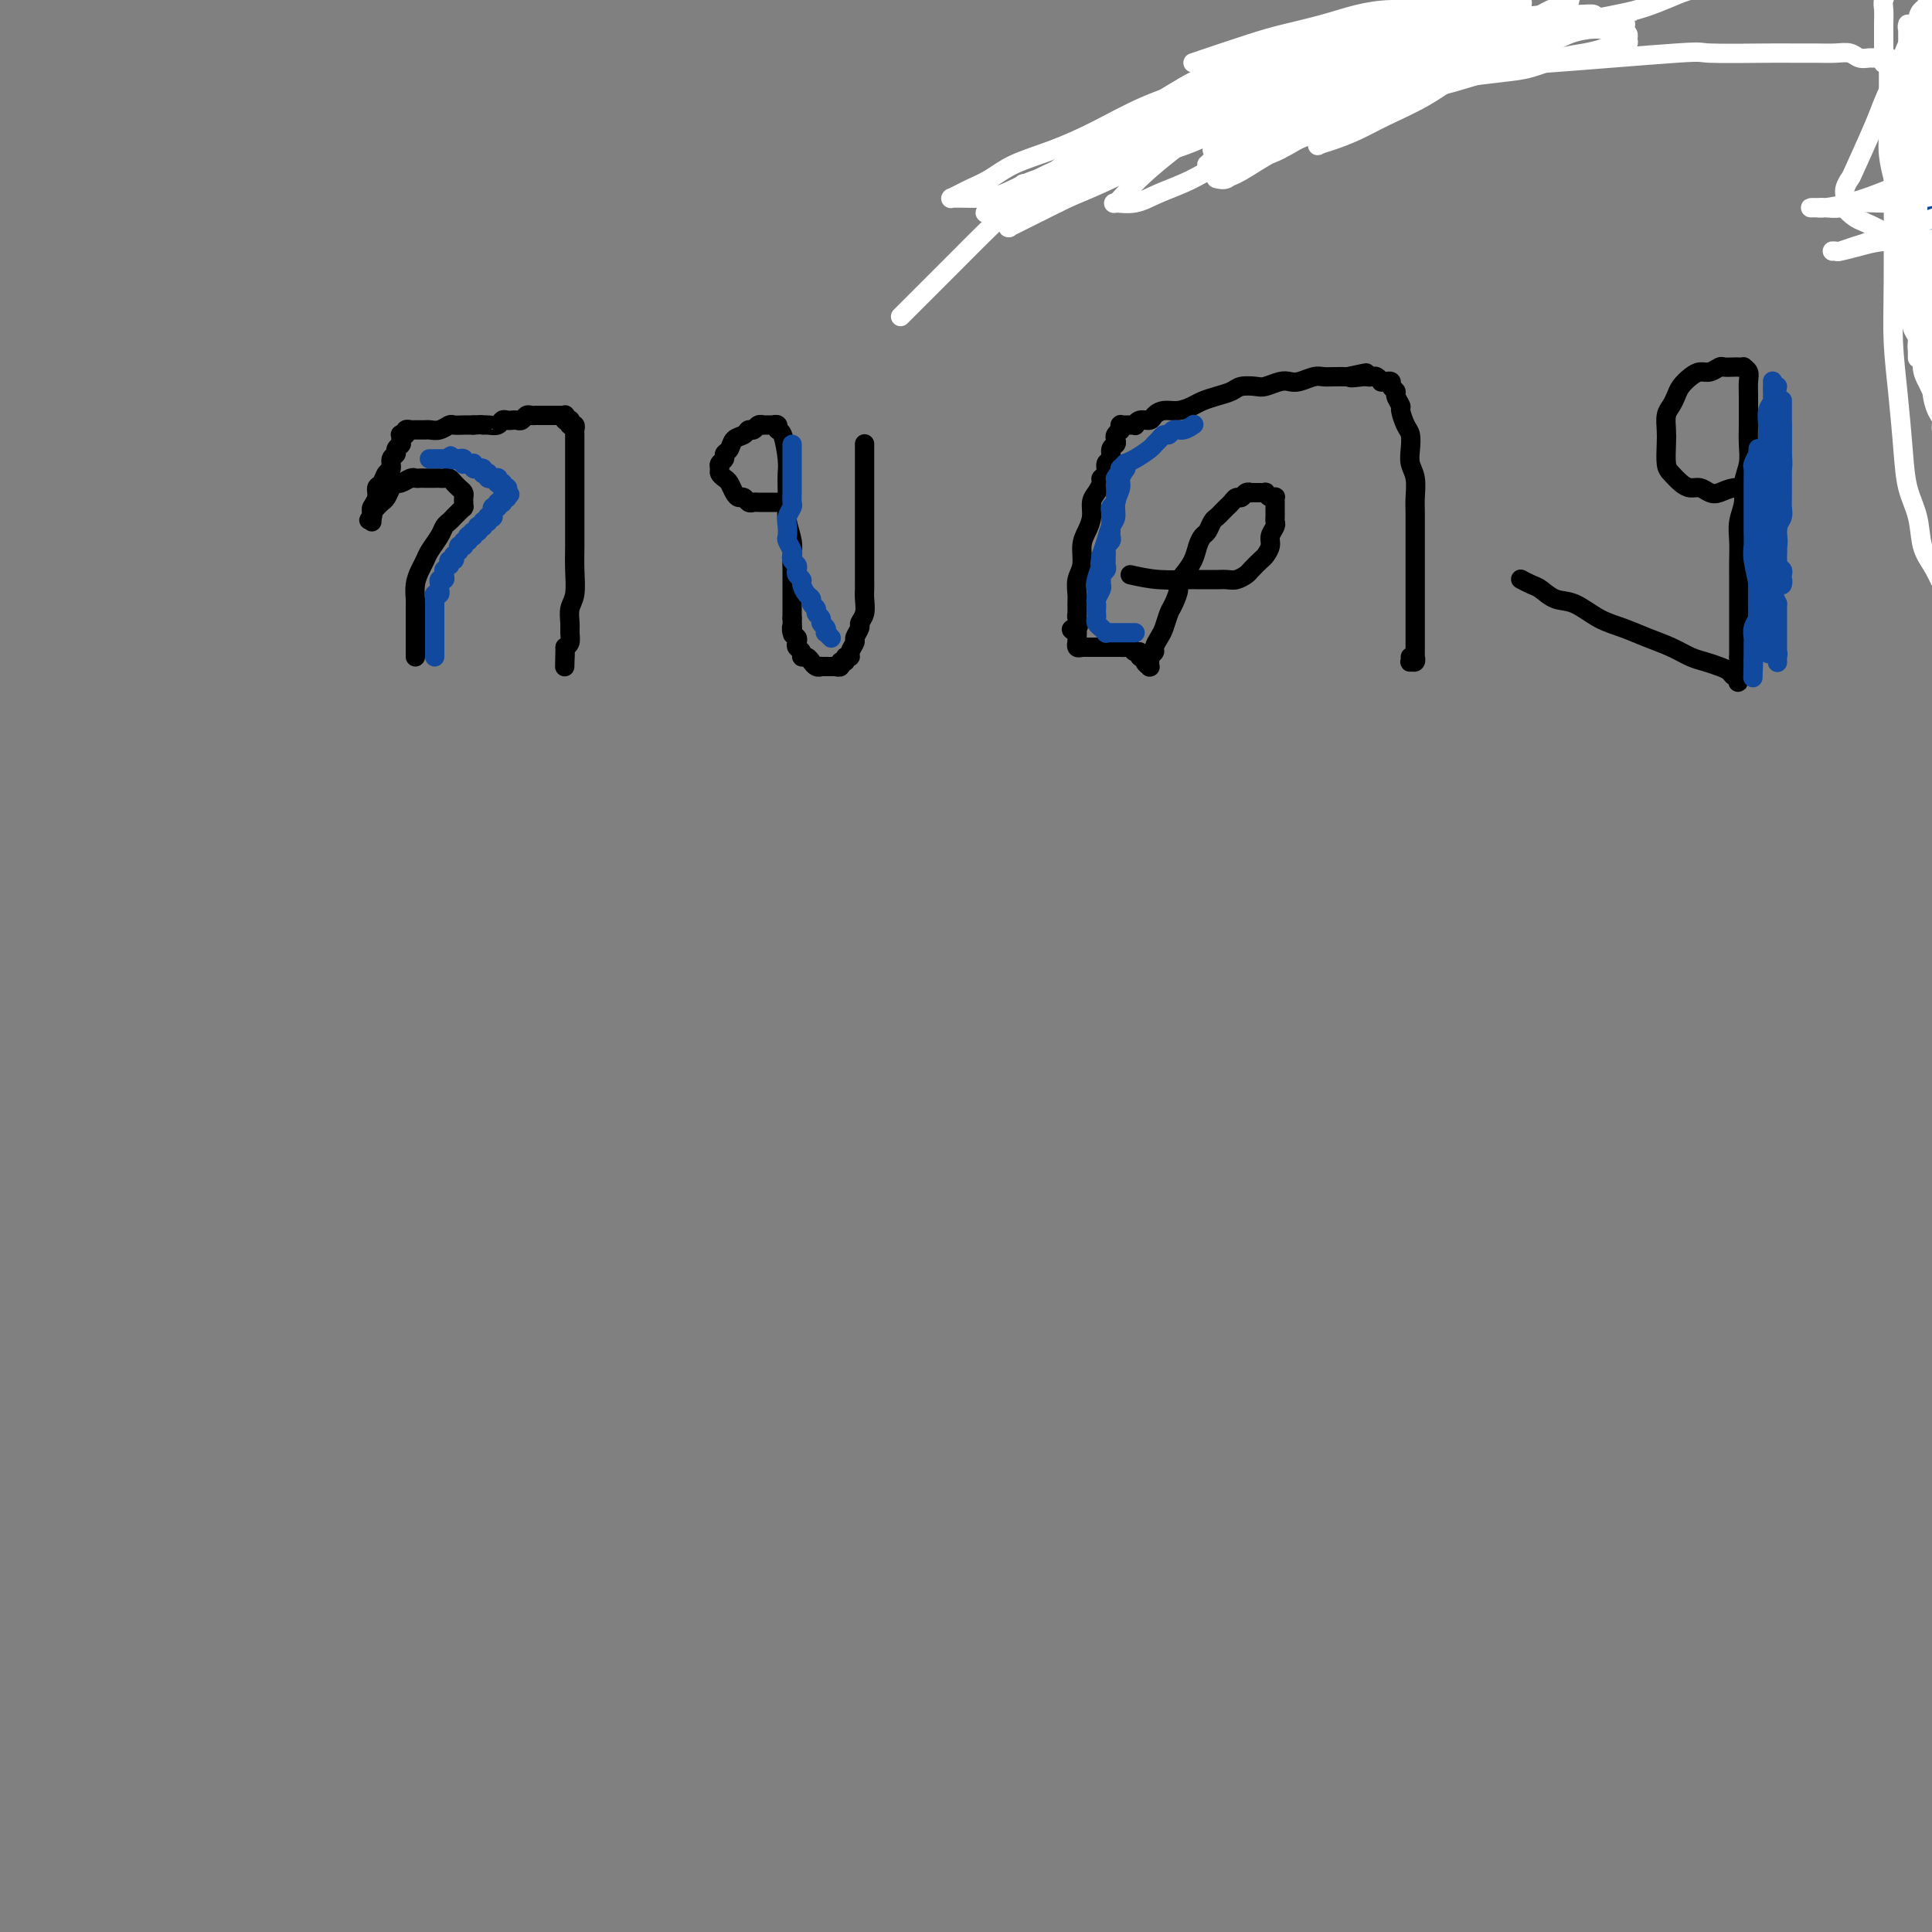 <svg viewBox='0 0 400 400' version='1.1' xmlns='http://www.w3.org/2000/svg' xmlns:xlink='http://www.w3.org/1999/xlink'><rect x="0" y="0" width="400" height="400" fill="#808080" stroke="none"/><g fill='none' stroke='#000000' stroke-width='4' stroke-linecap='round' stroke-linejoin='round'><path d='M86,136c0.002,-0.517 0.003,-1.034 0,-3c-0.003,-1.966 -0.012,-5.380 0,-7c0.012,-1.620 0.044,-1.444 0,-2c-0.044,-0.556 -0.163,-1.843 0,-3c0.163,-1.157 0.607,-2.183 1,-3c0.393,-0.817 0.735,-1.423 1,-2c0.265,-0.577 0.452,-1.124 1,-2c0.548,-0.876 1.456,-2.080 2,-3c0.544,-0.920 0.724,-1.557 1,-2c0.276,-0.443 0.648,-0.693 1,-1c0.352,-0.307 0.683,-0.670 1,-1c0.317,-0.330 0.621,-0.628 1,-1c0.379,-0.372 0.834,-0.818 1,-1c0.166,-0.182 0.045,-0.102 0,0c-0.045,0.102 -0.012,0.224 0,0c0.012,-0.224 0.003,-0.795 0,-1c-0.003,-0.205 -0.000,-0.044 0,0c0.000,0.044 -0.003,-0.029 0,0c0.003,0.029 0.011,0.162 0,0c-0.011,-0.162 -0.041,-0.617 0,-1c0.041,-0.383 0.151,-0.695 0,-1c-0.151,-0.305 -0.565,-0.604 -1,-1c-0.435,-0.396 -0.890,-0.891 -1,-1c-0.110,-0.109 0.126,0.167 0,0c-0.126,-0.167 -0.615,-0.777 -1,-1c-0.385,-0.223 -0.666,-0.060 -1,0c-0.334,0.060 -0.720,0.016 -1,0c-0.280,-0.016 -0.455,-0.005 -1,0c-0.545,0.005 -1.459,0.005 -2,0c-0.541,-0.005 -0.708,-0.016 -1,0c-0.292,0.016 -0.708,0.059 -1,0c-0.292,-0.059 -0.459,-0.219 -1,0c-0.541,0.219 -1.454,0.818 -2,1c-0.546,0.182 -0.723,-0.054 -1,0c-0.277,0.054 -0.652,0.397 -1,1c-0.348,0.603 -0.668,1.467 -1,2c-0.332,0.533 -0.678,0.735 -1,1c-0.322,0.265 -0.622,0.593 -1,1c-0.378,0.407 -0.833,0.893 -1,1c-0.167,0.107 -0.045,-0.163 0,0c0.045,0.163 0.013,0.761 0,1c-0.013,0.239 -0.006,0.120 0,0'/><path d='M77,107c-1.238,1.262 -0.333,0.417 0,0c0.333,-0.417 0.093,-0.404 0,0c-0.093,0.404 -0.040,1.201 0,1c0.040,-0.201 0.066,-1.401 0,-2c-0.066,-0.599 -0.225,-0.598 0,-1c0.225,-0.402 0.835,-1.206 1,-2c0.165,-0.794 -0.115,-1.579 0,-2c0.115,-0.421 0.623,-0.480 1,-1c0.377,-0.520 0.622,-1.501 1,-2c0.378,-0.499 0.890,-0.516 1,-1c0.110,-0.484 -0.181,-1.436 0,-2c0.181,-0.564 0.833,-0.738 1,-1c0.167,-0.262 -0.151,-0.610 0,-1c0.151,-0.390 0.773,-0.823 1,-1c0.227,-0.177 0.061,-0.100 0,0c-0.061,0.100 -0.016,0.223 0,0c0.016,-0.223 0.004,-0.792 0,-1c-0.004,-0.208 -0.001,-0.055 0,0c0.001,0.055 0.000,0.011 0,0c-0.000,-0.011 -0.000,0.011 0,0c0.000,-0.011 0.000,-0.056 0,0c-0.000,0.056 -0.000,0.211 0,0c0.000,-0.211 -0.000,-0.789 0,-1c0.000,-0.211 0.000,-0.057 0,0c-0.000,0.057 -0.000,0.015 0,0c0.000,-0.015 0.000,-0.004 0,0c-0.000,0.004 -0.001,0.001 0,0c0.001,-0.001 0.004,0.001 0,0c-0.004,-0.001 -0.016,-0.004 0,0c0.016,0.004 0.061,0.015 0,0c-0.061,-0.015 -0.227,-0.057 0,0c0.227,0.057 0.849,0.211 1,0c0.151,-0.211 -0.167,-0.789 0,-1c0.167,-0.211 0.818,-0.057 1,0c0.182,0.057 -0.107,0.015 0,0c0.107,-0.015 0.609,-0.003 1,0c0.391,0.003 0.672,-0.003 1,0c0.328,0.003 0.703,0.015 1,0c0.297,-0.015 0.516,-0.057 1,0c0.484,0.057 1.232,0.211 2,0c0.768,-0.211 1.556,-0.789 2,-1c0.444,-0.211 0.543,-0.057 1,0c0.457,0.057 1.274,0.016 2,0c0.726,-0.016 1.363,-0.008 2,0'/><path d='M98,88c2.432,-0.150 2.014,-0.026 2,0c-0.014,0.026 0.378,-0.045 1,0c0.622,0.045 1.476,0.208 2,0c0.524,-0.208 0.718,-0.787 1,-1c0.282,-0.213 0.653,-0.061 1,0c0.347,0.061 0.670,0.030 1,0c0.330,-0.030 0.667,-0.061 1,0c0.333,0.061 0.663,0.212 1,0c0.337,-0.212 0.683,-0.789 1,-1c0.317,-0.211 0.606,-0.057 1,0c0.394,0.057 0.894,0.015 1,0c0.106,-0.015 -0.182,-0.004 0,0c0.182,0.004 0.833,0.001 1,0c0.167,-0.001 -0.151,-0.000 0,0c0.151,0.000 0.772,0.000 1,0c0.228,-0.000 0.065,-0.000 0,0c-0.065,0.000 -0.032,0.000 0,0c0.032,-0.000 0.061,-0.000 0,0c-0.061,0.000 -0.214,0.000 0,0c0.214,-0.000 0.793,-0.000 1,0c0.207,0.000 0.042,0.000 0,0c-0.042,-0.000 0.040,-0.000 0,0c-0.040,0.000 -0.203,0.000 0,0c0.203,-0.000 0.772,-0.000 1,0c0.228,0.000 0.114,0.000 0,0c-0.114,-0.000 -0.228,-0.000 0,0c0.228,0.000 0.797,0.000 1,0c0.203,-0.000 0.040,-0.000 0,0c-0.040,0.000 0.042,0.000 0,0c-0.042,-0.000 -0.207,-0.001 0,0c0.207,0.001 0.788,0.004 1,0c0.212,-0.004 0.057,-0.015 0,0c-0.057,0.015 -0.016,0.057 0,0c0.016,-0.057 0.008,-0.211 0,0c-0.008,0.211 -0.016,0.789 0,1c0.016,0.211 0.057,0.057 0,0c-0.057,-0.057 -0.211,-0.015 0,0c0.211,0.015 0.789,0.004 1,0c0.211,-0.004 0.057,-0.002 0,0c-0.057,0.002 -0.015,0.004 0,0c0.015,-0.004 0.004,-0.015 0,0c-0.004,0.015 -0.002,0.057 0,0c0.002,-0.057 0.004,-0.212 0,0c-0.004,0.212 -0.015,0.792 0,1c0.015,0.208 0.057,0.044 0,0c-0.057,-0.044 -0.211,0.033 0,0c0.211,-0.033 0.789,-0.174 1,0c0.211,0.174 0.057,0.665 0,1c-0.057,0.335 -0.015,0.516 0,1c0.015,0.484 0.004,1.273 0,2c-0.004,0.727 -0.001,1.393 0,3c0.001,1.607 0.001,4.156 0,6c-0.001,1.844 -0.004,2.982 0,5c0.004,2.018 0.015,4.915 0,7c-0.015,2.085 -0.057,3.359 0,5c0.057,1.641 0.212,3.648 0,5c-0.212,1.352 -0.792,2.050 -1,3c-0.208,0.950 -0.046,2.151 0,3c0.046,0.849 -0.026,1.344 0,2c0.026,0.656 0.150,1.473 0,2c-0.150,0.527 -0.575,0.763 -1,1'/><path d='M117,134c-0.155,7.359 -0.041,2.756 0,1c0.041,-1.756 0.011,-0.667 0,0c-0.011,0.667 -0.003,0.911 0,1c0.003,0.089 0.001,0.024 0,0c-0.001,-0.024 -0.000,-0.006 0,0c0.000,0.006 0.000,0.002 0,0c-0.000,-0.002 -0.000,-0.001 0,0'/><path d='M161,104c-0.643,-0.002 -1.285,-0.005 -2,0c-0.715,0.005 -1.501,0.016 -2,0c-0.499,-0.016 -0.711,-0.059 -1,0c-0.289,0.059 -0.655,0.219 -1,0c-0.345,-0.219 -0.670,-0.818 -1,-1c-0.330,-0.182 -0.667,0.053 -1,0c-0.333,-0.053 -0.663,-0.396 -1,-1c-0.337,-0.604 -0.680,-1.471 -1,-2c-0.320,-0.529 -0.618,-0.719 -1,-1c-0.382,-0.281 -0.849,-0.653 -1,-1c-0.151,-0.347 0.015,-0.669 0,-1c-0.015,-0.331 -0.212,-0.670 0,-1c0.212,-0.330 0.834,-0.651 1,-1c0.166,-0.349 -0.124,-0.724 0,-1c0.124,-0.276 0.663,-0.451 1,-1c0.337,-0.549 0.471,-1.471 1,-2c0.529,-0.529 1.452,-0.663 2,-1c0.548,-0.337 0.720,-0.875 1,-1c0.280,-0.125 0.668,0.163 1,0c0.332,-0.163 0.610,-0.776 1,-1c0.390,-0.224 0.893,-0.060 1,0c0.107,0.060 -0.183,0.016 0,0c0.183,-0.016 0.838,-0.005 1,0c0.162,0.005 -0.167,0.005 0,0c0.167,-0.005 0.832,-0.016 1,0c0.168,0.016 -0.162,0.059 0,0c0.162,-0.059 0.814,-0.221 1,0c0.186,0.221 -0.094,0.823 0,1c0.094,0.177 0.561,-0.073 1,1c0.439,1.073 0.849,3.469 1,5c0.151,1.531 0.044,2.199 0,3c-0.044,0.801 -0.026,1.736 0,3c0.026,1.264 0.060,2.855 0,4c-0.060,1.145 -0.212,1.842 0,3c0.212,1.158 0.789,2.775 1,4c0.211,1.225 0.057,2.057 0,3c-0.057,0.943 -0.015,1.996 0,3c0.015,1.004 0.004,1.960 0,3c-0.004,1.040 -0.001,2.165 0,3c0.001,0.835 0.000,1.382 0,2c-0.000,0.618 -0.000,1.309 0,2'/><path d='M164,128c0.171,5.510 0.097,2.786 0,2c-0.097,-0.786 -0.218,0.366 0,1c0.218,0.634 0.776,0.748 1,1c0.224,0.252 0.115,0.641 0,1c-0.115,0.359 -0.237,0.689 0,1c0.237,0.311 0.833,0.604 1,1c0.167,0.396 -0.096,0.894 0,1c0.096,0.106 0.552,-0.182 1,0c0.448,0.182 0.890,0.833 1,1c0.110,0.167 -0.111,-0.152 0,0c0.111,0.152 0.556,0.773 1,1c0.444,0.227 0.889,0.061 1,0c0.111,-0.061 -0.110,-0.016 0,0c0.110,0.016 0.552,0.004 1,0c0.448,-0.004 0.904,-0.001 1,0c0.096,0.001 -0.166,0.001 0,0c0.166,-0.001 0.761,-0.004 1,0c0.239,0.004 0.121,0.016 0,0c-0.121,-0.016 -0.244,-0.061 0,0c0.244,0.061 0.854,0.227 1,0c0.146,-0.227 -0.172,-0.847 0,-1c0.172,-0.153 0.835,0.162 1,0c0.165,-0.162 -0.167,-0.802 0,-1c0.167,-0.198 0.833,0.045 1,0c0.167,-0.045 -0.167,-0.379 0,-1c0.167,-0.621 0.833,-1.530 1,-2c0.167,-0.470 -0.165,-0.499 0,-1c0.165,-0.501 0.829,-1.472 1,-2c0.171,-0.528 -0.150,-0.613 0,-1c0.150,-0.387 0.772,-1.077 1,-2c0.228,-0.923 0.061,-2.081 0,-3c-0.061,-0.919 -0.016,-1.600 0,-2c0.016,-0.400 0.004,-0.520 0,-2c-0.004,-1.480 -0.001,-4.322 0,-6c0.001,-1.678 0.000,-2.192 0,-3c-0.000,-0.808 -0.000,-1.908 0,-3c0.000,-1.092 0.000,-2.175 0,-3c-0.000,-0.825 -0.000,-1.391 0,-2c0.000,-0.609 0.000,-1.263 0,-2c-0.000,-0.737 -0.000,-1.559 0,-2c0.000,-0.441 0.000,-0.500 0,-1c-0.000,-0.500 -0.000,-1.439 0,-2c0.000,-0.561 0.000,-0.742 0,-1c-0.000,-0.258 -0.000,-0.591 0,-1c0.000,-0.409 0.000,-0.894 0,-1c-0.000,-0.106 -0.000,0.168 0,0c0.000,-0.168 0.000,-0.777 0,-1c-0.000,-0.223 -0.000,-0.060 0,0c0.000,0.060 0.000,0.016 0,0c-0.000,-0.016 -0.000,-0.004 0,0c0.000,0.004 0.000,0.001 0,0c-0.000,-0.001 -0.000,-0.001 0,0'/><path d='M234,119c1.904,0.423 3.809,0.845 6,1c2.191,0.155 4.670,0.041 6,0c1.330,-0.041 1.511,-0.010 2,0c0.489,0.010 1.287,-0.001 2,0c0.713,0.001 1.342,0.012 2,0c0.658,-0.012 1.346,-0.049 2,0c0.654,0.049 1.274,0.183 2,0c0.726,-0.183 1.558,-0.682 2,-1c0.442,-0.318 0.496,-0.455 1,-1c0.504,-0.545 1.459,-1.498 2,-2c0.541,-0.502 0.667,-0.554 1,-1c0.333,-0.446 0.874,-1.285 1,-2c0.126,-0.715 -0.162,-1.306 0,-2c0.162,-0.694 0.776,-1.492 1,-2c0.224,-0.508 0.060,-0.727 0,-1c-0.060,-0.273 -0.016,-0.599 0,-1c0.016,-0.401 0.004,-0.877 0,-1c-0.004,-0.123 -0.001,0.107 0,0c0.001,-0.107 0.001,-0.551 0,-1c-0.001,-0.449 -0.003,-0.904 0,-1c0.003,-0.096 0.011,0.167 0,0c-0.011,-0.167 -0.040,-0.763 0,-1c0.040,-0.237 0.150,-0.116 0,0c-0.150,0.116 -0.561,0.227 -1,0c-0.439,-0.227 -0.906,-0.793 -1,-1c-0.094,-0.207 0.186,-0.055 0,0c-0.186,0.055 -0.838,0.015 -1,0c-0.162,-0.015 0.168,-0.004 0,0c-0.168,0.004 -0.833,-0.000 -1,0c-0.167,0.000 0.162,0.004 0,0c-0.162,-0.004 -0.817,-0.016 -1,0c-0.183,0.016 0.106,0.060 0,0c-0.106,-0.060 -0.606,-0.223 -1,0c-0.394,0.223 -0.683,0.833 -1,1c-0.317,0.167 -0.662,-0.110 -1,0c-0.338,0.110 -0.668,0.606 -1,1c-0.332,0.394 -0.666,0.687 -1,1c-0.334,0.313 -0.667,0.647 -1,1c-0.333,0.353 -0.667,0.727 -1,1c-0.333,0.273 -0.666,0.446 -1,1c-0.334,0.554 -0.670,1.488 -1,2c-0.330,0.512 -0.656,0.601 -1,1c-0.344,0.399 -0.708,1.107 -1,2c-0.292,0.893 -0.512,1.969 -1,3c-0.488,1.031 -1.244,2.015 -2,3'/><path d='M245,119c-1.726,2.839 -1.039,2.437 -1,3c0.039,0.563 -0.568,2.091 -1,3c-0.432,0.909 -0.689,1.199 -1,2c-0.311,0.801 -0.676,2.112 -1,3c-0.324,0.888 -0.609,1.352 -1,2c-0.391,0.648 -0.889,1.479 -1,2c-0.111,0.521 0.167,0.732 0,1c-0.167,0.268 -0.777,0.594 -1,1c-0.223,0.406 -0.060,0.893 0,1c0.060,0.107 0.017,-0.167 0,0c-0.017,0.167 -0.009,0.774 0,1c0.009,0.226 0.017,0.071 0,0c-0.017,-0.071 -0.061,-0.056 0,0c0.061,0.056 0.227,0.155 0,0c-0.227,-0.155 -0.849,-0.562 -1,-1c-0.151,-0.438 0.167,-0.906 0,-1c-0.167,-0.094 -0.818,0.185 -1,0c-0.182,-0.185 0.105,-0.834 0,-1c-0.105,-0.166 -0.602,0.152 -1,0c-0.398,-0.152 -0.698,-0.773 -1,-1c-0.302,-0.227 -0.606,-0.061 -1,0c-0.394,0.061 -0.879,0.016 -1,0c-0.121,-0.016 0.121,-0.004 0,0c-0.121,0.004 -0.606,0.001 -1,0c-0.394,-0.001 -0.697,-0.000 -1,0c-0.303,0.000 -0.606,0.000 -1,0c-0.394,-0.000 -0.879,-0.000 -1,0c-0.121,0.000 0.122,-0.000 0,0c-0.122,0.000 -0.607,0.000 -1,0c-0.393,-0.000 -0.693,-0.000 -1,0c-0.307,0.000 -0.622,0.001 -1,0c-0.378,-0.001 -0.819,-0.004 -1,0c-0.181,0.004 -0.101,0.016 0,0c0.101,-0.016 0.223,-0.061 0,0c-0.223,0.061 -0.792,0.227 -1,0c-0.208,-0.227 -0.056,-0.848 0,-1c0.056,-0.152 0.015,0.165 0,0c-0.015,-0.165 -0.004,-0.814 0,-1c0.004,-0.186 0.001,0.090 0,0c-0.001,-0.090 -0.001,-0.545 0,-1'/><path d='M223,131c-2.320,-1.042 -0.621,-0.649 0,-1c0.621,-0.351 0.165,-1.448 0,-2c-0.165,-0.552 -0.040,-0.558 0,-1c0.040,-0.442 -0.004,-1.318 0,-2c0.004,-0.682 0.056,-1.169 0,-2c-0.056,-0.831 -0.221,-2.007 0,-3c0.221,-0.993 0.829,-1.803 1,-3c0.171,-1.197 -0.095,-2.782 0,-4c0.095,-1.218 0.551,-2.070 1,-3c0.449,-0.930 0.890,-1.937 1,-3c0.110,-1.063 -0.110,-2.182 0,-3c0.110,-0.818 0.550,-1.337 1,-2c0.450,-0.663 0.909,-1.472 1,-2c0.091,-0.528 -0.187,-0.775 0,-1c0.187,-0.225 0.838,-0.427 1,-1c0.162,-0.573 -0.167,-1.515 0,-2c0.167,-0.485 0.828,-0.511 1,-1c0.172,-0.489 -0.146,-1.441 0,-2c0.146,-0.559 0.757,-0.724 1,-1c0.243,-0.276 0.118,-0.662 0,-1c-0.118,-0.338 -0.228,-0.627 0,-1c0.228,-0.373 0.793,-0.831 1,-1c0.207,-0.169 0.055,-0.049 0,0c-0.055,0.049 -0.015,0.027 0,0c0.015,-0.027 0.004,-0.060 0,0c-0.004,0.060 -0.001,0.212 0,0c0.001,-0.212 0.001,-0.789 0,-1c-0.001,-0.211 -0.001,-0.057 0,0c0.001,0.057 0.004,0.015 0,0c-0.004,-0.015 -0.015,-0.004 0,0c0.015,0.004 0.055,0.001 0,0c-0.055,-0.001 -0.207,-0.000 0,0c0.207,0.000 0.772,0.000 1,0c0.228,-0.000 0.117,-0.000 0,0c-0.117,0.000 -0.242,0.001 0,0c0.242,-0.001 0.851,-0.004 1,0c0.149,0.004 -0.164,0.016 0,0c0.164,-0.016 0.803,-0.060 1,0c0.197,0.060 -0.047,0.222 0,0c0.047,-0.222 0.385,-0.829 1,-1c0.615,-0.171 1.505,0.095 2,0c0.495,-0.095 0.593,-0.550 1,-1c0.407,-0.450 1.123,-0.894 2,-1c0.877,-0.106 1.916,0.127 3,0c1.084,-0.127 2.215,-0.612 3,-1c0.785,-0.388 1.226,-0.679 2,-1c0.774,-0.321 1.883,-0.674 3,-1c1.117,-0.326 2.242,-0.627 3,-1c0.758,-0.373 1.148,-0.818 2,-1c0.852,-0.182 2.167,-0.100 3,0c0.833,0.100 1.186,0.219 2,0c0.814,-0.219 2.091,-0.777 3,-1c0.909,-0.223 1.450,-0.112 2,0c0.550,0.112 1.109,0.226 2,0c0.891,-0.226 2.115,-0.793 3,-1c0.885,-0.207 1.431,-0.056 2,0c0.569,0.056 1.163,0.016 2,0c0.837,-0.016 1.919,-0.008 3,0'/><path d='M279,78c7.234,-1.547 2.319,-0.416 1,0c-1.319,0.416 0.957,0.115 2,0c1.043,-0.115 0.853,-0.045 1,0c0.147,0.045 0.632,0.065 1,0c0.368,-0.065 0.619,-0.213 1,0c0.381,0.213 0.891,0.788 1,1c0.109,0.212 -0.182,0.060 0,0c0.182,-0.060 0.837,-0.027 1,0c0.163,0.027 -0.168,0.047 0,0c0.168,-0.047 0.834,-0.163 1,0c0.166,0.163 -0.166,0.605 0,1c0.166,0.395 0.832,0.743 1,1c0.168,0.257 -0.162,0.424 0,1c0.162,0.576 0.814,1.561 1,2c0.186,0.439 -0.095,0.333 0,1c0.095,0.667 0.565,2.106 1,3c0.435,0.894 0.835,1.244 1,2c0.165,0.756 0.097,1.920 0,3c-0.097,1.080 -0.222,2.077 0,3c0.222,0.923 0.792,1.772 1,3c0.208,1.228 0.056,2.835 0,4c-0.056,1.165 -0.015,1.889 0,3c0.015,1.111 0.004,2.608 0,4c-0.004,1.392 -0.001,2.679 0,4c0.001,1.321 0.000,2.675 0,4c-0.000,1.325 -0.000,2.621 0,4c0.000,1.379 -0.000,2.841 0,4c0.000,1.159 0.000,2.013 0,3c-0.000,0.987 -0.000,2.106 0,3c0.000,0.894 0.001,1.564 0,2c-0.001,0.436 -0.004,0.638 0,1c0.004,0.362 0.015,0.882 0,1c-0.015,0.118 -0.057,-0.168 0,0c0.057,0.168 0.211,0.791 0,1c-0.211,0.209 -0.789,0.004 -1,0c-0.211,-0.004 -0.057,0.191 0,0c0.057,-0.191 0.016,-0.769 0,-1c-0.016,-0.231 -0.008,-0.116 0,0'/><path d='M365,101c-0.471,0.028 -0.941,0.056 -2,0c-1.059,-0.056 -2.706,-0.197 -4,0c-1.294,0.197 -2.233,0.730 -3,1c-0.767,0.270 -1.361,0.276 -2,0c-0.639,-0.276 -1.324,-0.835 -2,-1c-0.676,-0.165 -1.344,0.062 -2,0c-0.656,-0.062 -1.300,-0.414 -2,-1c-0.700,-0.586 -1.456,-1.407 -2,-2c-0.544,-0.593 -0.875,-0.960 -1,-2c-0.125,-1.040 -0.044,-2.754 0,-4c0.044,-1.246 0.053,-2.024 0,-3c-0.053,-0.976 -0.166,-2.149 0,-3c0.166,-0.851 0.611,-1.381 1,-2c0.389,-0.619 0.723,-1.328 1,-2c0.277,-0.672 0.498,-1.308 1,-2c0.502,-0.692 1.285,-1.439 2,-2c0.715,-0.561 1.361,-0.935 2,-1c0.639,-0.065 1.270,0.179 2,0c0.730,-0.179 1.559,-0.780 2,-1c0.441,-0.220 0.495,-0.060 1,0c0.505,0.060 1.459,0.018 2,0c0.541,-0.018 0.667,-0.014 1,0c0.333,0.014 0.874,0.037 1,0c0.126,-0.037 -0.162,-0.134 0,0c0.162,0.134 0.776,0.499 1,1c0.224,0.501 0.060,1.137 0,2c-0.060,0.863 -0.015,1.952 0,3c0.015,1.048 -0.000,2.054 0,3c0.000,0.946 0.015,1.831 0,3c-0.015,1.169 -0.060,2.623 0,4c0.060,1.377 0.226,2.678 0,4c-0.226,1.322 -0.845,2.664 -1,4c-0.155,1.336 0.155,2.667 0,4c-0.155,1.333 -0.774,2.667 -1,4c-0.226,1.333 -0.061,2.664 0,4c0.061,1.336 0.016,2.678 0,4c-0.016,1.322 -0.004,2.623 0,4c0.004,1.377 0.001,2.831 0,4c-0.001,1.169 -0.000,2.054 0,3c0.000,0.946 0.000,1.955 0,3c-0.000,1.045 -0.000,2.128 0,3c0.000,0.872 0.000,1.535 0,2c-0.000,0.465 -0.000,0.733 0,1'/><path d='M360,136c-0.309,9.288 -0.083,4.009 0,2c0.083,-2.009 0.023,-0.749 0,0c-0.023,0.749 -0.009,0.986 0,1c0.009,0.014 0.014,-0.195 0,0c-0.014,0.195 -0.047,0.796 0,1c0.047,0.204 0.175,0.013 0,0c-0.175,-0.013 -0.654,0.152 -1,0c-0.346,-0.152 -0.559,-0.621 -1,-1c-0.441,-0.379 -1.110,-0.668 -2,-1c-0.890,-0.332 -2.001,-0.708 -3,-1c-0.999,-0.292 -1.886,-0.500 -3,-1c-1.114,-0.500 -2.454,-1.294 -4,-2c-1.546,-0.706 -3.299,-1.326 -5,-2c-1.701,-0.674 -3.352,-1.403 -5,-2c-1.648,-0.597 -3.295,-1.063 -5,-2c-1.705,-0.937 -3.470,-2.346 -5,-3c-1.530,-0.654 -2.827,-0.553 -4,-1c-1.173,-0.447 -2.223,-1.440 -3,-2c-0.777,-0.560 -1.280,-0.686 -2,-1c-0.720,-0.314 -1.657,-0.816 -2,-1c-0.343,-0.184 -0.092,-0.049 0,0c0.092,0.049 0.026,0.014 0,0c-0.026,-0.014 -0.013,-0.007 0,0'/></g>
<g fill='none' stroke='#11499F' stroke-width='4' stroke-linecap='round' stroke-linejoin='round'><path d='M90,136c-0.000,-0.333 -0.000,-0.667 0,-1c0.000,-0.333 0.000,-0.667 0,-1c-0.000,-0.333 -0.000,-0.667 0,-1c0.000,-0.333 0.000,-0.667 0,-1c-0.000,-0.333 -0.000,-0.667 0,-1c0.000,-0.333 0.000,-0.667 0,-1c-0.000,-0.333 -0.000,-0.667 0,-1c0.000,-0.333 0.000,-0.666 0,-1c-0.000,-0.334 -0.001,-0.668 0,-1c0.001,-0.332 0.004,-0.663 0,-1c-0.004,-0.337 -0.015,-0.682 0,-1c0.015,-0.318 0.057,-0.610 0,-1c-0.057,-0.390 -0.212,-0.879 0,-1c0.212,-0.121 0.793,0.126 1,0c0.207,-0.126 0.041,-0.625 0,-1c-0.041,-0.375 0.042,-0.626 0,-1c-0.042,-0.374 -0.208,-0.870 0,-1c0.208,-0.130 0.792,0.105 1,0c0.208,-0.105 0.042,-0.549 0,-1c-0.042,-0.451 0.040,-0.910 0,-1c-0.040,-0.090 -0.203,0.187 0,0c0.203,-0.187 0.773,-0.839 1,-1c0.227,-0.161 0.112,0.168 0,0c-0.112,-0.168 -0.222,-0.833 0,-1c0.222,-0.167 0.778,0.165 1,0c0.222,-0.165 0.112,-0.828 0,-1c-0.112,-0.172 -0.227,0.146 0,0c0.227,-0.146 0.797,-0.757 1,-1c0.203,-0.243 0.040,-0.118 0,0c-0.040,0.118 0.042,0.229 0,0c-0.042,-0.229 -0.208,-0.797 0,-1c0.208,-0.203 0.792,-0.039 1,0c0.208,0.039 0.042,-0.046 0,0c-0.042,0.046 0.040,0.223 0,0c-0.040,-0.223 -0.203,-0.844 0,-1c0.203,-0.156 0.773,0.154 1,0c0.227,-0.154 0.112,-0.773 0,-1c-0.112,-0.227 -0.223,-0.061 0,0c0.223,0.061 0.778,0.017 1,0c0.222,-0.017 0.111,-0.009 0,0'/><path d='M98,111c1.254,-2.237 0.388,-1.331 0,-1c-0.388,0.331 -0.300,0.085 0,0c0.300,-0.085 0.811,-0.009 1,0c0.189,0.009 0.054,-0.050 0,0c-0.054,0.050 -0.029,0.209 0,0c0.029,-0.209 0.060,-0.787 0,-1c-0.060,-0.213 -0.212,-0.061 0,0c0.212,0.061 0.789,0.030 1,0c0.211,-0.030 0.055,-0.061 0,0c-0.055,0.061 -0.011,0.212 0,0c0.011,-0.212 -0.011,-0.789 0,-1c0.011,-0.211 0.056,-0.057 0,0c-0.056,0.057 -0.211,0.015 0,0c0.211,-0.015 0.789,-0.004 1,0c0.211,0.004 0.057,0.001 0,0c-0.057,-0.001 -0.015,-0.000 0,0c0.015,0.000 0.004,-0.000 0,0c-0.004,0.000 -0.001,0.001 0,0c0.001,-0.001 0.000,-0.004 0,0c-0.000,0.004 -0.000,0.015 0,0c0.000,-0.015 0.000,-0.057 0,0c-0.000,0.057 -0.000,0.211 0,0c0.000,-0.211 0.000,-0.789 0,-1c-0.000,-0.211 -0.001,-0.057 0,0c0.001,0.057 0.004,0.015 0,0c-0.004,-0.015 -0.015,-0.003 0,0c0.015,0.003 0.057,-0.003 0,0c-0.057,0.003 -0.211,0.015 0,0c0.211,-0.015 0.789,-0.057 1,0c0.211,0.057 0.057,0.211 0,0c-0.057,-0.211 -0.015,-0.789 0,-1c0.015,-0.211 0.004,-0.057 0,0c-0.004,0.057 -0.001,0.015 0,0c0.001,-0.015 0.000,-0.004 0,0c-0.000,0.004 -0.000,0.001 0,0c0.000,-0.001 0.000,-0.000 0,0c-0.000,0.000 -0.000,0.000 0,0c0.000,-0.000 0.000,0.000 0,0c-0.000,-0.000 -0.000,-0.000 0,0c0.000,0.000 0.000,0.001 0,0c-0.000,-0.001 -0.001,-0.004 0,0c0.001,0.004 0.004,0.015 0,0c-0.004,-0.015 -0.015,-0.057 0,0c0.015,0.057 0.057,0.212 0,0c-0.057,-0.212 -0.212,-0.793 0,-1c0.212,-0.207 0.793,-0.042 1,0c0.207,0.042 0.041,-0.040 0,0c-0.041,0.040 0.041,0.203 0,0c-0.041,-0.203 -0.207,-0.772 0,-1c0.207,-0.228 0.788,-0.114 1,0c0.212,0.114 0.056,0.227 0,0c-0.056,-0.227 -0.012,-0.793 0,-1c0.012,-0.207 -0.007,-0.056 0,0c0.007,0.056 0.040,0.015 0,0c-0.040,-0.015 -0.154,-0.004 0,0c0.154,0.004 0.577,0.002 1,0'/><path d='M105,103c1.083,-1.239 0.290,-0.336 0,0c-0.290,0.336 -0.078,0.104 0,0c0.078,-0.104 0.021,-0.080 0,0c-0.021,0.080 -0.006,0.218 0,0c0.006,-0.218 0.001,-0.790 0,-1c-0.001,-0.210 -0.000,-0.056 0,0c0.000,0.056 0.000,0.015 0,0c-0.000,-0.015 -0.000,-0.004 0,0c0.000,0.004 -0.000,0.002 0,0c0.000,-0.002 0.000,-0.004 0,0c-0.000,0.004 -0.000,0.015 0,0c0.000,-0.015 0.001,-0.057 0,0c-0.001,0.057 -0.004,0.211 0,0c0.004,-0.211 0.015,-0.788 0,-1c-0.015,-0.212 -0.057,-0.061 0,0c0.057,0.061 0.211,0.030 0,0c-0.211,-0.030 -0.788,-0.061 -1,0c-0.212,0.061 -0.061,0.212 0,0c0.061,-0.212 0.030,-0.789 0,-1c-0.030,-0.211 -0.061,-0.057 0,0c0.061,0.057 0.212,0.016 0,0c-0.212,-0.016 -0.789,-0.008 -1,0c-0.211,0.008 -0.055,0.016 0,0c0.055,-0.016 0.011,-0.057 0,0c-0.011,0.057 0.011,0.211 0,0c-0.011,-0.211 -0.055,-0.789 0,-1c0.055,-0.211 0.211,-0.057 0,0c-0.211,0.057 -0.788,0.015 -1,0c-0.212,-0.015 -0.061,-0.003 0,0c0.061,0.003 0.030,-0.003 0,0c-0.030,0.003 -0.061,0.015 0,0c0.061,-0.015 0.212,-0.057 0,0c-0.212,0.057 -0.788,0.211 -1,0c-0.212,-0.211 -0.061,-0.789 0,-1c0.061,-0.211 0.030,-0.057 0,0c-0.030,0.057 -0.061,0.015 0,0c0.061,-0.015 0.212,-0.003 0,0c-0.212,0.003 -0.788,-0.003 -1,0c-0.212,0.003 -0.061,0.015 0,0c0.061,-0.015 0.030,-0.057 0,0c-0.030,0.057 -0.061,0.211 0,0c0.061,-0.211 0.212,-0.789 0,-1c-0.212,-0.211 -0.788,-0.057 -1,0c-0.212,0.057 -0.061,0.016 0,0c0.061,-0.016 0.030,-0.008 0,0c-0.030,0.008 -0.061,0.016 0,0c0.061,-0.016 0.213,-0.057 0,0c-0.213,0.057 -0.793,0.211 -1,0c-0.207,-0.211 -0.042,-0.789 0,-1c0.042,-0.211 -0.040,-0.057 0,0c0.040,0.057 0.203,0.015 0,0c-0.203,-0.015 -0.773,-0.003 -1,0c-0.227,0.003 -0.112,-0.003 0,0c0.112,0.003 0.223,0.015 0,0c-0.223,-0.015 -0.778,-0.057 -1,0c-0.222,0.057 -0.111,0.211 0,0c0.111,-0.211 0.223,-0.789 0,-1c-0.223,-0.211 -0.781,-0.057 -1,0c-0.219,0.057 -0.097,0.015 0,0c0.097,-0.015 0.171,-0.004 0,0c-0.171,0.004 -0.585,0.002 -1,0'/><path d='M94,95c-1.636,-1.238 -0.227,-0.332 0,0c0.227,0.332 -0.727,0.089 -1,0c-0.273,-0.089 0.137,-0.024 0,0c-0.137,0.024 -0.820,0.006 -1,0c-0.180,-0.006 0.144,-0.002 0,0c-0.144,0.002 -0.757,0.000 -1,0c-0.243,-0.000 -0.117,-0.000 0,0c0.117,0.000 0.224,0.000 0,0c-0.224,-0.000 -0.778,-0.000 -1,0c-0.222,0.000 -0.112,0.000 0,0c0.112,-0.000 0.226,-0.000 0,0c-0.226,0.000 -0.793,0.000 -1,0c-0.207,-0.000 -0.056,-0.000 0,0c0.056,0.000 0.016,0.000 0,0c-0.016,-0.000 -0.008,-0.000 0,0'/><path d='M164,92c-0.000,0.441 -0.000,0.882 0,2c0.000,1.118 0.001,2.915 0,4c-0.001,1.085 -0.004,1.460 0,2c0.004,0.540 0.015,1.247 0,2c-0.015,0.753 -0.056,1.554 0,2c0.056,0.446 0.210,0.538 0,1c-0.210,0.462 -0.785,1.293 -1,2c-0.215,0.707 -0.072,1.289 0,2c0.072,0.711 0.071,1.553 0,2c-0.071,0.447 -0.211,0.501 0,1c0.211,0.499 0.775,1.443 1,2c0.225,0.557 0.112,0.726 0,1c-0.112,0.274 -0.222,0.651 0,1c0.222,0.349 0.777,0.670 1,1c0.223,0.330 0.115,0.670 0,1c-0.115,0.330 -0.237,0.652 0,1c0.237,0.348 0.833,0.723 1,1c0.167,0.277 -0.095,0.455 0,1c0.095,0.545 0.546,1.455 1,2c0.454,0.545 0.910,0.723 1,1c0.090,0.277 -0.187,0.652 0,1c0.187,0.348 0.838,0.670 1,1c0.162,0.330 -0.167,0.667 0,1c0.167,0.333 0.828,0.663 1,1c0.172,0.337 -0.146,0.683 0,1c0.146,0.317 0.757,0.607 1,1c0.243,0.393 0.118,0.890 0,1c-0.118,0.110 -0.228,-0.167 0,0c0.228,0.167 0.793,0.777 1,1c0.207,0.223 0.056,0.060 0,0c-0.056,-0.060 -0.016,-0.017 0,0c0.016,0.017 0.008,0.009 0,0'/><path d='M235,131c-0.218,0.000 -0.435,0.000 -1,0c-0.565,-0.000 -1.476,-0.000 -2,0c-0.524,0.000 -0.661,0.001 -1,0c-0.339,-0.001 -0.879,-0.004 -1,0c-0.121,0.004 0.179,0.016 0,0c-0.179,-0.016 -0.836,-0.060 -1,0c-0.164,0.060 0.166,0.223 0,0c-0.166,-0.223 -0.829,-0.833 -1,-1c-0.171,-0.167 0.150,0.110 0,0c-0.150,-0.110 -0.772,-0.607 -1,-1c-0.228,-0.393 -0.062,-0.682 0,-1c0.062,-0.318 0.020,-0.666 0,-1c-0.020,-0.334 -0.020,-0.653 0,-1c0.020,-0.347 0.058,-0.723 0,-1c-0.058,-0.277 -0.213,-0.455 0,-1c0.213,-0.545 0.793,-1.455 1,-2c0.207,-0.545 0.041,-0.723 0,-1c-0.041,-0.277 0.041,-0.651 0,-1c-0.041,-0.349 -0.207,-0.671 0,-1c0.207,-0.329 0.788,-0.666 1,-1c0.212,-0.334 0.056,-0.667 0,-1c-0.056,-0.333 -0.011,-0.667 0,-1c0.011,-0.333 -0.011,-0.667 0,-1c0.011,-0.333 0.056,-0.667 0,-1c-0.056,-0.333 -0.211,-0.666 0,-1c0.211,-0.334 0.789,-0.671 1,-1c0.211,-0.329 0.057,-0.651 0,-1c-0.057,-0.349 -0.016,-0.723 0,-1c0.016,-0.277 0.008,-0.455 0,-1c-0.008,-0.545 -0.016,-1.455 0,-2c0.016,-0.545 0.057,-0.723 0,-1c-0.057,-0.277 -0.211,-0.652 0,-1c0.211,-0.348 0.789,-0.668 1,-1c0.211,-0.332 0.057,-0.677 0,-1c-0.057,-0.323 -0.015,-0.626 0,-1c0.015,-0.374 0.004,-0.821 0,-1c-0.004,-0.179 -0.002,-0.089 0,0'/><path d='M231,101c0.619,-4.554 0.166,-1.938 0,-1c-0.166,0.938 -0.044,0.199 0,0c0.044,-0.199 0.012,0.143 0,0c-0.012,-0.143 -0.003,-0.770 0,-1c0.003,-0.230 0.001,-0.062 0,0c-0.001,0.062 -0.001,0.018 0,0c0.001,-0.018 0.004,-0.008 0,0c-0.004,0.008 -0.015,0.016 0,0c0.015,-0.016 0.057,-0.057 0,0c-0.057,0.057 -0.211,0.211 0,0c0.211,-0.211 0.789,-0.789 1,-1c0.211,-0.211 0.057,-0.057 0,0c-0.057,0.057 -0.015,0.015 0,0c0.015,-0.015 0.004,-0.004 0,0c-0.004,0.004 -0.001,0.001 0,0c0.001,-0.001 0.000,-0.001 0,0c-0.000,0.001 -0.000,0.001 0,0c0.000,-0.001 0.000,-0.004 0,0c-0.000,0.004 -0.000,0.015 0,0c0.000,-0.015 0.000,-0.057 0,0c-0.000,0.057 -0.000,0.211 0,0c0.000,-0.211 0.000,-0.789 0,-1c-0.000,-0.211 -0.001,-0.057 0,0c0.001,0.057 0.004,0.015 0,0c-0.004,-0.015 -0.015,-0.003 0,0c0.015,0.003 0.057,-0.003 0,0c-0.057,0.003 -0.211,0.015 0,0c0.211,-0.015 0.789,-0.057 1,0c0.211,0.057 0.057,0.211 0,0c-0.057,-0.211 -0.015,-0.789 0,-1c0.015,-0.211 0.004,-0.056 0,0c-0.004,0.056 -0.001,0.015 0,0c0.001,-0.015 0.001,-0.002 0,0c-0.001,0.002 -0.004,-0.007 0,0c0.004,0.007 0.016,0.032 0,0c-0.016,-0.032 -0.061,-0.119 0,0c0.061,0.119 0.227,0.444 0,1c-0.227,0.556 -0.849,1.341 -1,2c-0.151,0.659 0.167,1.191 0,2c-0.167,0.809 -0.818,1.896 -1,3c-0.182,1.104 0.106,2.224 0,3c-0.106,0.776 -0.605,1.209 -1,2c-0.395,0.791 -0.684,1.940 -1,3c-0.316,1.060 -0.658,2.030 -1,3'/><path d='M228,115c-0.558,2.930 0.047,1.756 0,2c-0.047,0.244 -0.745,1.908 -1,3c-0.255,1.092 -0.068,1.613 0,2c0.068,0.387 0.018,0.640 0,1c-0.018,0.360 -0.005,0.828 0,1c0.005,0.172 0.001,0.049 0,0c-0.001,-0.049 -0.001,-0.025 0,0'/><path d='M232,97c0.281,-0.364 0.562,-0.727 1,-1c0.438,-0.273 1.035,-0.455 2,-1c0.965,-0.545 2.300,-1.451 3,-2c0.700,-0.549 0.764,-0.740 1,-1c0.236,-0.260 0.643,-0.591 1,-1c0.357,-0.409 0.663,-0.898 1,-1c0.337,-0.102 0.703,0.183 1,0c0.297,-0.183 0.523,-0.832 1,-1c0.477,-0.168 1.205,0.147 2,0c0.795,-0.147 1.656,-0.756 2,-1c0.344,-0.244 0.172,-0.122 0,0'/><path d='M296,15c-2.283,0.363 -4.567,0.726 -6,1c-1.433,0.274 -2.017,0.459 -3,1c-0.983,0.541 -2.366,1.439 -4,2c-1.634,0.561 -3.521,0.784 -5,1c-1.479,0.216 -2.551,0.425 -4,1c-1.449,0.575 -3.275,1.515 -5,2c-1.725,0.485 -3.349,0.515 -5,1c-1.651,0.485 -3.330,1.426 -5,2c-1.670,0.574 -3.330,0.783 -5,1c-1.670,0.217 -3.349,0.443 -5,1c-1.651,0.557 -3.275,1.445 -5,2c-1.725,0.555 -3.552,0.778 -5,1c-1.448,0.222 -2.516,0.444 -4,1c-1.484,0.556 -3.383,1.445 -5,2c-1.617,0.555 -2.951,0.775 -4,1c-1.049,0.225 -1.814,0.455 -3,1c-1.186,0.545 -2.793,1.404 -4,2c-1.207,0.596 -2.015,0.929 -3,1c-0.985,0.071 -2.148,-0.121 -3,0c-0.852,0.121 -1.394,0.554 -2,1c-0.606,0.446 -1.276,0.904 -2,1c-0.724,0.096 -1.500,-0.170 -2,0c-0.500,0.170 -0.722,0.778 -1,1c-0.278,0.222 -0.610,0.060 -1,0c-0.390,-0.060 -0.836,-0.016 -1,0c-0.164,0.016 -0.044,0.004 0,0c0.044,-0.004 0.013,-0.001 0,0c-0.013,0.001 -0.006,0.001 0,0'/><path d='M367,120c-0.008,-0.244 -0.016,-0.488 0,-1c0.016,-0.512 0.056,-1.292 0,-2c-0.056,-0.708 -0.207,-1.344 0,-2c0.207,-0.656 0.774,-1.330 1,-2c0.226,-0.670 0.113,-1.334 0,-2c-0.113,-0.666 -0.226,-1.333 0,-2c0.226,-0.667 0.793,-1.333 1,-2c0.207,-0.667 0.056,-1.334 0,-2c-0.056,-0.666 -0.015,-1.329 0,-2c0.015,-0.671 0.004,-1.349 0,-2c-0.004,-0.651 -0.001,-1.276 0,-2c0.001,-0.724 0.000,-1.546 0,-2c-0.000,-0.454 -0.000,-0.540 0,-1c0.000,-0.460 0.000,-1.293 0,-2c-0.000,-0.707 -0.000,-1.289 0,-2c0.000,-0.711 0.000,-1.552 0,-2c-0.000,-0.448 -0.000,-0.502 0,-1c0.000,-0.498 0.000,-1.439 0,-2c-0.000,-0.561 -0.000,-0.743 0,-1c0.000,-0.257 0.000,-0.591 0,-1c-0.000,-0.409 -0.000,-0.894 0,-1c0.000,-0.106 0.000,0.168 0,0c-0.000,-0.168 -0.000,-0.777 0,-1c0.000,-0.223 0.000,-0.060 0,0c-0.000,0.060 -0.000,0.016 0,0c0.000,-0.016 0.000,-0.004 0,0c-0.000,0.004 -0.000,0.000 0,0c0.000,-0.000 0.000,0.003 0,0c-0.000,-0.003 -0.000,-0.012 0,0c0.000,0.012 0.000,0.044 0,0c0.000,-0.044 0.000,-0.164 0,0c0.000,0.164 0.000,0.611 0,1c0.000,0.389 0.000,0.720 0,1c0.000,0.280 0.000,0.509 0,1c0.000,0.491 0.000,1.246 0,2'/><path d='M369,88c-0.001,0.971 -0.004,1.400 0,2c0.004,0.600 0.015,1.372 0,2c-0.015,0.628 -0.057,1.112 0,2c0.057,0.888 0.211,2.181 0,3c-0.211,0.819 -0.788,1.163 -1,2c-0.212,0.837 -0.061,2.167 0,3c0.061,0.833 0.030,1.168 0,2c-0.030,0.832 -0.061,2.162 0,3c0.061,0.838 0.214,1.184 0,2c-0.214,0.816 -0.793,2.102 -1,3c-0.207,0.898 -0.041,1.406 0,2c0.041,0.594 -0.041,1.272 0,2c0.041,0.728 0.207,1.505 0,2c-0.207,0.495 -0.788,0.707 -1,1c-0.212,0.293 -0.057,0.667 0,1c0.057,0.333 0.015,0.625 0,1c-0.015,0.375 -0.004,0.832 0,1c0.004,0.168 0.001,0.046 0,0c-0.001,-0.046 -0.000,-0.015 0,0c0.000,0.015 0.000,0.016 0,0c-0.000,-0.016 -0.000,-0.048 0,0c0.000,0.048 0.000,0.175 0,0c-0.000,-0.175 -0.000,-0.651 0,-1c0.000,-0.349 0.000,-0.571 0,-1c-0.000,-0.429 0.000,-1.066 0,-2c-0.000,-0.934 -0.000,-2.165 0,-3c0.000,-0.835 0.000,-1.275 0,-2c-0.000,-0.725 -0.000,-1.734 0,-3c0.000,-1.266 0.000,-2.790 0,-4c-0.000,-1.210 -0.001,-2.105 0,-3c0.001,-0.895 0.004,-1.790 0,-3c-0.004,-1.210 -0.015,-2.737 0,-4c0.015,-1.263 0.057,-2.264 0,-3c-0.057,-0.736 -0.211,-1.206 0,-2c0.211,-0.794 0.789,-1.911 1,-3c0.211,-1.089 0.057,-2.151 0,-3c-0.057,-0.849 -0.015,-1.485 0,-2c0.015,-0.515 0.004,-0.909 0,-1c-0.004,-0.091 -0.001,0.120 0,0c0.001,-0.120 0.000,-0.572 0,-1c-0.000,-0.428 -0.000,-0.833 0,-1c0.000,-0.167 0.000,-0.097 0,0c-0.000,0.097 -0.000,0.222 0,0c0.000,-0.222 -0.000,-0.793 0,-1c0.000,-0.207 0.000,-0.052 0,0c-0.000,0.052 -0.000,0.002 0,0c0.000,-0.002 0.001,0.044 0,0c-0.001,-0.044 -0.004,-0.178 0,0c0.004,0.178 0.015,0.670 0,1c-0.015,0.330 -0.057,0.499 0,1c0.057,0.501 0.211,1.333 0,2c-0.211,0.667 -0.789,1.168 -1,2c-0.211,0.832 -0.057,1.996 0,3c0.057,1.004 0.015,1.847 0,3c-0.015,1.153 -0.004,2.615 0,4c0.004,1.385 0.002,2.692 0,4'/><path d='M366,99c-0.171,4.018 -0.097,4.063 0,5c0.097,0.937 0.218,2.765 0,4c-0.218,1.235 -0.776,1.878 -1,3c-0.224,1.122 -0.112,2.724 0,4c0.112,1.276 0.226,2.226 0,3c-0.226,0.774 -0.793,1.373 -1,2c-0.207,0.627 -0.056,1.282 0,2c0.056,0.718 0.015,1.499 0,2c-0.015,0.501 -0.004,0.722 0,1c0.004,0.278 0.001,0.614 0,1c-0.001,0.386 -0.000,0.821 0,1c0.000,0.179 0.000,0.101 0,0c-0.000,-0.101 -0.000,-0.226 0,0c0.000,0.226 0.000,0.802 0,1c-0.000,0.198 -0.000,0.016 0,0c0.000,-0.016 0.000,0.132 0,0c-0.000,-0.132 -0.000,-0.546 0,-1c0.000,-0.454 0.001,-0.948 0,-1c-0.001,-0.052 -0.004,0.337 0,0c0.004,-0.337 0.015,-1.402 0,-2c-0.015,-0.598 -0.057,-0.729 0,-1c0.057,-0.271 0.211,-0.680 0,-2c-0.211,-1.320 -0.789,-3.550 -1,-5c-0.211,-1.450 -0.057,-2.122 0,-3c0.057,-0.878 0.015,-1.964 0,-3c-0.015,-1.036 -0.004,-2.022 0,-3c0.004,-0.978 -0.000,-1.948 0,-3c0.000,-1.052 0.004,-2.184 0,-3c-0.004,-0.816 -0.015,-1.314 0,-2c0.015,-0.686 0.057,-1.561 0,-2c-0.057,-0.439 -0.211,-0.443 0,-1c0.211,-0.557 0.789,-1.666 1,-2c0.211,-0.334 0.057,0.107 0,0c-0.057,-0.107 -0.015,-0.761 0,-1c0.015,-0.239 0.004,-0.062 0,0c-0.004,0.062 -0.001,0.010 0,0c0.001,-0.010 0.000,0.023 0,0c-0.000,-0.023 -0.000,-0.102 0,0c0.000,0.102 0.000,0.387 0,1c-0.000,0.613 -0.000,1.556 0,2c0.000,0.444 0.000,0.391 0,1c-0.000,0.609 -0.000,1.880 0,3c0.000,1.120 -0.000,2.090 0,3c0.000,0.910 0.000,1.762 0,3c-0.000,1.238 -0.000,2.864 0,4c0.000,1.136 0.000,1.784 0,3c-0.000,1.216 -0.000,3.002 0,4c0.000,0.998 0.001,1.208 0,2c-0.001,0.792 -0.004,2.165 0,3c0.004,0.835 0.015,1.130 0,2c-0.015,0.870 -0.057,2.313 0,3c0.057,0.687 0.211,0.618 0,1c-0.211,0.382 -0.789,1.215 -1,2c-0.211,0.785 -0.057,1.523 0,2c0.057,0.477 0.015,0.695 0,1c-0.015,0.305 -0.004,0.698 0,1c0.004,0.302 0.001,0.515 0,1c-0.001,0.485 -0.001,1.243 0,2'/><path d='M363,137c-0.155,6.592 -0.041,1.571 0,0c0.041,-1.571 0.011,0.308 0,1c-0.011,0.692 -0.003,0.198 0,0c0.003,-0.198 0.002,-0.099 0,0'/><path d='M395,15c8.453,64.299 16.906,128.599 20,152c3.094,23.401 0.830,5.904 0,-1c-0.830,-6.904 -0.226,-3.215 0,-2c0.226,1.215 0.075,-0.046 0,-1c-0.075,-0.954 -0.073,-1.602 0,-2c0.073,-0.398 0.216,-0.544 0,-1c-0.216,-0.456 -0.790,-1.220 -1,-2c-0.210,-0.780 -0.057,-1.575 0,-2c0.057,-0.425 0.019,-0.481 0,-1c-0.019,-0.519 -0.019,-1.500 0,-2c0.019,-0.500 0.058,-0.520 0,-1c-0.058,-0.480 -0.213,-1.420 0,-2c0.213,-0.580 0.793,-0.801 1,-1c0.207,-0.199 0.040,-0.378 0,-1c-0.040,-0.622 0.045,-1.689 0,-2c-0.045,-0.311 -0.222,0.134 0,-1c0.222,-1.134 0.843,-3.848 1,-5c0.157,-1.152 -0.150,-0.742 0,-1c0.150,-0.258 0.759,-1.182 1,-2c0.241,-0.818 0.116,-1.528 0,-2c-0.116,-0.472 -0.224,-0.704 0,-1c0.224,-0.296 0.778,-0.656 1,-1c0.222,-0.344 0.112,-0.673 0,-1c-0.112,-0.327 -0.227,-0.651 0,-1c0.227,-0.349 0.797,-0.723 1,-1c0.203,-0.277 0.040,-0.456 0,-1c-0.040,-0.544 0.042,-1.452 0,-2c-0.042,-0.548 -0.206,-0.736 0,-1c0.206,-0.264 0.784,-0.605 1,-1c0.216,-0.395 0.069,-0.844 0,-1c-0.069,-0.156 -0.060,-0.020 0,0c0.060,0.020 0.171,-0.077 0,-1c-0.171,-0.923 -0.623,-2.672 0,0c0.623,2.672 2.321,9.763 0,-1c-2.321,-10.763 -8.660,-39.382 -15,-68'/><path d='M368,80c-0.431,2.298 -0.862,4.597 -1,6c-0.138,1.403 0.015,1.912 0,3c-0.015,1.088 -0.200,2.757 0,4c0.200,1.243 0.786,2.061 1,3c0.214,0.939 0.057,1.997 0,3c-0.057,1.003 -0.015,1.949 0,3c0.015,1.051 0.004,2.207 0,3c-0.004,0.793 -0.002,1.224 0,2c0.002,0.776 0.004,1.895 0,3c-0.004,1.105 -0.015,2.194 0,3c0.015,0.806 0.057,1.329 0,2c-0.057,0.671 -0.211,1.490 0,2c0.211,0.510 0.789,0.711 1,1c0.211,0.289 0.057,0.666 0,1c-0.057,0.334 -0.015,0.625 0,1c0.015,0.375 0.004,0.833 0,1c-0.004,0.167 -0.000,0.041 0,0c0.000,-0.041 -0.004,0.001 0,0c0.004,-0.001 0.015,-0.046 0,0c-0.015,0.046 -0.057,0.182 0,0c0.057,-0.182 0.211,-0.682 0,-1c-0.211,-0.318 -0.789,-0.455 -1,-1c-0.211,-0.545 -0.057,-1.497 0,-2c0.057,-0.503 0.016,-0.558 0,-1c-0.016,-0.442 -0.008,-1.270 0,-2c0.008,-0.730 0.016,-1.362 0,-2c-0.016,-0.638 -0.057,-1.281 0,-2c0.057,-0.719 0.211,-1.512 0,-2c-0.211,-0.488 -0.789,-0.671 -1,-1c-0.211,-0.329 -0.057,-0.805 0,-1c0.057,-0.195 0.015,-0.110 0,0c-0.015,0.110 -0.004,0.244 0,1c0.004,0.756 0.000,2.135 0,3c-0.000,0.865 0.003,1.218 0,2c-0.003,0.782 -0.011,1.993 0,3c0.011,1.007 0.041,1.810 0,3c-0.041,1.190 -0.155,2.769 0,4c0.155,1.231 0.577,2.116 1,3'/><path d='M368,125c-0.000,7.485 -0.000,3.698 0,3c0.000,-0.698 0.000,1.694 0,3c-0.000,1.306 -0.000,1.527 0,2c0.000,0.473 0.000,1.199 0,2c-0.000,0.801 -0.000,1.676 0,2c0.000,0.324 0.001,0.098 0,0c-0.001,-0.098 -0.004,-0.068 0,0c0.004,0.068 0.015,0.174 0,0c-0.015,-0.174 -0.057,-0.628 0,-1c0.057,-0.372 0.212,-0.662 0,-1c-0.212,-0.338 -0.793,-0.724 -1,-1c-0.207,-0.276 -0.041,-0.440 0,-1c0.041,-0.560 -0.041,-1.515 0,-2c0.041,-0.485 0.207,-0.501 0,-1c-0.207,-0.499 -0.788,-1.481 -1,-2c-0.212,-0.519 -0.057,-0.576 0,-1c0.057,-0.424 0.015,-1.214 0,-2c-0.015,-0.786 -0.004,-1.569 0,-2c0.004,-0.431 0.001,-0.512 0,-1c-0.001,-0.488 -0.000,-1.384 0,-2c0.000,-0.616 0.000,-0.950 0,-1c-0.000,-0.050 -0.000,0.186 0,0c0.000,-0.186 0.000,-0.794 0,-1c-0.000,-0.206 -0.000,-0.011 0,0c0.000,0.011 0.001,-0.163 0,0c-0.001,0.163 -0.004,0.662 0,1c0.004,0.338 0.015,0.513 0,1c-0.015,0.487 -0.056,1.286 0,2c0.056,0.714 0.210,1.345 0,2c-0.210,0.655 -0.785,1.335 -1,2c-0.215,0.665 -0.072,1.313 0,2c0.072,0.687 0.071,1.411 0,2c-0.071,0.589 -0.211,1.043 0,2c0.211,0.957 0.775,2.416 1,3c0.225,0.584 0.113,0.292 0,0'/></g>
<g fill='none' stroke='#FFFFFF' stroke-width='4' stroke-linecap='round' stroke-linejoin='round'><path d='M187,65c-0.591,0.590 -1.181,1.179 1,-1c2.181,-2.179 7.135,-7.128 10,-10c2.865,-2.872 3.641,-3.669 5,-5c1.359,-1.331 3.303,-3.198 5,-5c1.697,-1.802 3.149,-3.539 5,-5c1.851,-1.461 4.100,-2.645 6,-4c1.900,-1.355 3.449,-2.880 5,-4c1.551,-1.120 3.102,-1.833 5,-3c1.898,-1.167 4.142,-2.788 6,-4c1.858,-1.212 3.329,-2.016 5,-3c1.671,-0.984 3.542,-2.147 5,-3c1.458,-0.853 2.501,-1.394 4,-2c1.499,-0.606 3.452,-1.277 5,-2c1.548,-0.723 2.690,-1.499 4,-2c1.310,-0.501 2.789,-0.726 4,-1c1.211,-0.274 2.153,-0.595 3,-1c0.847,-0.405 1.600,-0.893 2,-1c0.400,-0.107 0.449,0.168 1,0c0.551,-0.168 1.606,-0.778 2,-1c0.394,-0.222 0.126,-0.058 0,0c-0.126,0.058 -0.112,0.008 0,0c0.112,-0.008 0.321,0.027 0,0c-0.321,-0.027 -1.171,-0.115 -2,0c-0.829,0.115 -1.638,0.432 -3,1c-1.362,0.568 -3.279,1.386 -5,2c-1.721,0.614 -3.246,1.025 -5,2c-1.754,0.975 -3.736,2.515 -6,4c-2.264,1.485 -4.811,2.915 -7,4c-2.189,1.085 -4.022,1.824 -6,3c-1.978,1.176 -4.101,2.787 -6,4c-1.899,1.213 -3.574,2.028 -5,3c-1.426,0.972 -2.602,2.103 -4,3c-1.398,0.897 -3.019,1.561 -4,2c-0.981,0.439 -1.322,0.654 -2,1c-0.678,0.346 -1.695,0.823 -2,1c-0.305,0.177 0.100,0.053 0,0c-0.100,-0.053 -0.707,-0.037 -1,0c-0.293,0.037 -0.272,0.093 1,0c1.272,-0.093 3.796,-0.335 6,-1c2.204,-0.665 4.089,-1.753 6,-3c1.911,-1.247 3.850,-2.655 6,-4c2.150,-1.345 4.512,-2.629 7,-4c2.488,-1.371 5.101,-2.830 8,-4c2.899,-1.170 6.085,-2.053 9,-3c2.915,-0.947 5.558,-1.959 8,-3c2.442,-1.041 4.682,-2.111 7,-3c2.318,-0.889 4.714,-1.596 7,-2c2.286,-0.404 4.461,-0.503 6,-1c1.539,-0.497 2.444,-1.391 4,-2c1.556,-0.609 3.765,-0.933 5,-1c1.235,-0.067 1.496,0.124 2,0c0.504,-0.124 1.252,-0.562 2,-1'/><path d='M296,6c7.959,-2.476 2.855,-0.665 1,0c-1.855,0.665 -0.463,0.185 0,0c0.463,-0.185 -0.003,-0.073 -1,0c-0.997,0.073 -2.523,0.108 -4,0c-1.477,-0.108 -2.904,-0.360 -5,0c-2.096,0.360 -4.860,1.333 -8,2c-3.140,0.667 -6.654,1.028 -10,2c-3.346,0.972 -6.524,2.557 -10,4c-3.476,1.443 -7.251,2.746 -11,4c-3.749,1.254 -7.471,2.461 -11,4c-3.529,1.539 -6.864,3.410 -10,5c-3.136,1.590 -6.071,2.898 -9,4c-2.929,1.102 -5.850,1.998 -8,3c-2.150,1.002 -3.528,2.111 -5,3c-1.472,0.889 -3.037,1.559 -4,2c-0.963,0.441 -1.325,0.654 -2,1c-0.675,0.346 -1.662,0.825 -2,1c-0.338,0.175 -0.028,0.046 0,0c0.028,-0.046 -0.226,-0.008 0,0c0.226,0.008 0.931,-0.012 2,0c1.069,0.012 2.502,0.058 4,0c1.498,-0.058 3.060,-0.220 5,-1c1.940,-0.780 4.259,-2.178 7,-3c2.741,-0.822 5.906,-1.066 9,-2c3.094,-0.934 6.118,-2.557 9,-4c2.882,-1.443 5.623,-2.706 9,-4c3.377,-1.294 7.391,-2.620 11,-4c3.609,-1.380 6.812,-2.814 10,-4c3.188,-1.186 6.359,-2.125 9,-3c2.641,-0.875 4.752,-1.688 9,-3c4.248,-1.312 10.633,-3.125 14,-4c3.367,-0.875 3.715,-0.813 5,-1c1.285,-0.187 3.507,-0.623 5,-1c1.493,-0.377 2.255,-0.693 3,-1c0.745,-0.307 1.471,-0.603 2,-1c0.529,-0.397 0.862,-0.893 1,-1c0.138,-0.107 0.081,0.177 0,0c-0.081,-0.177 -0.187,-0.814 -1,-1c-0.813,-0.186 -2.333,0.079 -4,0c-1.667,-0.079 -3.481,-0.504 -6,0c-2.519,0.504 -5.744,1.936 -9,3c-3.256,1.064 -6.544,1.760 -10,3c-3.456,1.240 -7.080,3.024 -11,5c-3.920,1.976 -8.137,4.142 -12,6c-3.863,1.858 -7.373,3.406 -11,5c-3.627,1.594 -7.372,3.233 -11,5c-3.628,1.767 -7.139,3.661 -10,5c-2.861,1.339 -5.072,2.124 -7,3c-1.928,0.876 -3.573,1.844 -6,3c-2.427,1.156 -5.638,2.501 -7,3c-1.362,0.499 -0.876,0.154 -1,0c-0.124,-0.154 -0.857,-0.116 -1,0c-0.143,0.116 0.306,0.310 1,0c0.694,-0.310 1.635,-1.124 3,-2c1.365,-0.876 3.155,-1.813 5,-3c1.845,-1.187 3.746,-2.625 6,-4c2.254,-1.375 4.862,-2.688 8,-4c3.138,-1.312 6.806,-2.622 10,-4c3.194,-1.378 5.912,-2.822 9,-4c3.088,-1.178 6.544,-2.089 10,-3'/><path d='M256,20c6.309,-2.332 7.582,-2.663 10,-3c2.418,-0.337 5.981,-0.679 9,-1c3.019,-0.321 5.494,-0.622 8,-1c2.506,-0.378 5.042,-0.834 7,-1c1.958,-0.166 3.337,-0.044 5,0c1.663,0.044 3.609,0.008 5,0c1.391,-0.008 2.227,0.012 3,0c0.773,-0.012 1.483,-0.056 2,0c0.517,0.056 0.840,0.211 1,0c0.160,-0.211 0.158,-0.787 0,-1c-0.158,-0.213 -0.471,-0.062 -1,0c-0.529,0.062 -1.273,0.035 -3,0c-1.727,-0.035 -4.438,-0.077 -7,0c-2.562,0.077 -4.974,0.272 -8,1c-3.026,0.728 -6.665,1.988 -10,3c-3.335,1.012 -6.366,1.776 -10,3c-3.634,1.224 -7.872,2.908 -11,4c-3.128,1.092 -5.145,1.593 -10,4c-4.855,2.407 -12.548,6.722 -17,9c-4.452,2.278 -5.661,2.519 -7,3c-1.339,0.481 -2.806,1.201 -4,2c-1.194,0.799 -2.116,1.676 -3,2c-0.884,0.324 -1.730,0.096 -2,0c-0.270,-0.096 0.035,-0.058 0,0c-0.035,0.058 -0.410,0.138 0,0c0.410,-0.138 1.607,-0.494 3,-1c1.393,-0.506 2.984,-1.163 5,-2c2.016,-0.837 4.458,-1.853 7,-3c2.542,-1.147 5.184,-2.426 8,-4c2.816,-1.574 5.804,-3.444 9,-5c3.196,-1.556 6.599,-2.798 9,-4c2.401,-1.202 3.800,-2.363 8,-4c4.200,-1.637 11.201,-3.748 15,-5c3.799,-1.252 4.397,-1.645 6,-2c1.603,-0.355 4.212,-0.674 6,-1c1.788,-0.326 2.755,-0.661 4,-1c1.245,-0.339 2.768,-0.683 4,-1c1.232,-0.317 2.174,-0.606 3,-1c0.826,-0.394 1.537,-0.894 2,-1c0.463,-0.106 0.678,0.182 1,0c0.322,-0.182 0.749,-0.835 1,-1c0.251,-0.165 0.325,0.157 0,0c-0.325,-0.157 -1.048,-0.794 -2,-1c-0.952,-0.206 -2.134,0.020 -4,0c-1.866,-0.020 -4.416,-0.285 -7,0c-2.584,0.285 -5.202,1.121 -8,2c-2.798,0.879 -5.775,1.801 -9,3c-3.225,1.199 -6.699,2.677 -10,4c-3.301,1.323 -6.430,2.493 -10,4c-3.570,1.507 -7.582,3.352 -11,5c-3.418,1.648 -6.242,3.098 -9,5c-2.758,1.902 -5.451,4.254 -8,6c-2.549,1.746 -4.955,2.884 -7,4c-2.045,1.116 -3.728,2.209 -5,3c-1.272,0.791 -2.134,1.278 -3,2c-0.866,0.722 -1.735,1.677 -2,2c-0.265,0.323 0.073,0.014 0,0c-0.073,-0.014 -0.558,0.265 0,0c0.558,-0.265 2.159,-1.076 4,-2c1.841,-0.924 3.920,-1.962 6,-3'/><path d='M219,42c2.898,-1.422 5.145,-2.478 8,-4c2.855,-1.522 6.320,-3.512 10,-5c3.680,-1.488 7.576,-2.475 11,-4c3.424,-1.525 6.377,-3.589 10,-5c3.623,-1.411 7.916,-2.171 11,-3c3.084,-0.829 4.960,-1.729 9,-3c4.040,-1.271 10.246,-2.914 15,-4c4.754,-1.086 8.058,-1.615 10,-2c1.942,-0.385 2.524,-0.624 3,-1c0.476,-0.376 0.847,-0.887 1,-1c0.153,-0.113 0.089,0.172 0,0c-0.089,-0.172 -0.201,-0.802 -1,-1c-0.799,-0.198 -2.285,0.037 -4,0c-1.715,-0.037 -3.660,-0.345 -6,0c-2.340,0.345 -5.074,1.344 -8,2c-2.926,0.656 -6.045,0.970 -9,2c-2.955,1.030 -5.745,2.776 -9,4c-3.255,1.224 -6.976,1.927 -10,3c-3.024,1.073 -5.353,2.516 -8,4c-2.647,1.484 -5.613,3.011 -8,4c-2.387,0.989 -4.195,1.442 -6,2c-1.805,0.558 -3.607,1.223 -5,2c-1.393,0.777 -2.378,1.667 -3,2c-0.622,0.333 -0.882,0.109 -1,0c-0.118,-0.109 -0.094,-0.104 0,0c0.094,0.104 0.258,0.307 1,0c0.742,-0.307 2.063,-1.125 4,-2c1.937,-0.875 4.491,-1.809 7,-3c2.509,-1.191 4.972,-2.641 8,-4c3.028,-1.359 6.621,-2.628 10,-4c3.379,-1.372 6.543,-2.847 10,-4c3.457,-1.153 7.207,-1.982 11,-3c3.793,-1.018 7.628,-2.224 10,-3c2.372,-0.776 3.279,-1.122 9,-2c5.721,-0.878 16.254,-2.287 21,-3c4.746,-0.713 3.704,-0.731 4,-1c0.296,-0.269 1.928,-0.790 3,-1c1.072,-0.210 1.583,-0.109 2,0c0.417,0.109 0.741,0.228 1,0c0.259,-0.228 0.452,-0.802 0,-1c-0.452,-0.198 -1.551,-0.020 -3,0c-1.449,0.020 -3.249,-0.119 -6,0c-2.751,0.119 -6.454,0.497 -9,1c-2.546,0.503 -3.934,1.132 -9,3c-5.066,1.868 -13.808,4.977 -19,7c-5.192,2.023 -6.833,2.962 -9,4c-2.167,1.038 -4.858,2.177 -7,3c-2.142,0.823 -3.734,1.331 -5,2c-1.266,0.669 -2.206,1.500 -3,2c-0.794,0.500 -1.443,0.668 -2,1c-0.557,0.332 -1.022,0.829 -1,1c0.022,0.171 0.530,0.015 1,0c0.470,-0.015 0.902,0.109 2,0c1.098,-0.109 2.860,-0.452 5,-1c2.140,-0.548 4.656,-1.302 7,-2c2.344,-0.698 4.516,-1.342 7,-2c2.484,-0.658 5.281,-1.331 8,-2c2.719,-0.669 5.359,-1.335 8,-2'/><path d='M295,18c7.281,-1.793 6.485,-1.776 8,-2c1.515,-0.224 5.343,-0.690 8,-1c2.657,-0.310 4.143,-0.465 6,-1c1.857,-0.535 4.085,-1.449 6,-2c1.915,-0.551 3.518,-0.739 5,-1c1.482,-0.261 2.843,-0.594 4,-1c1.157,-0.406 2.109,-0.883 3,-1c0.891,-0.117 1.721,0.127 2,0c0.279,-0.127 0.007,-0.625 0,-1c-0.007,-0.375 0.253,-0.627 0,-1c-0.253,-0.373 -1.018,-0.867 -2,-1c-0.982,-0.133 -2.182,0.095 -4,0c-1.818,-0.095 -4.256,-0.514 -7,0c-2.744,0.514 -5.794,1.960 -9,3c-3.206,1.040 -6.566,1.672 -10,3c-3.434,1.328 -6.941,3.350 -10,5c-3.059,1.650 -5.671,2.928 -8,4c-2.329,1.072 -4.375,1.937 -6,3c-1.625,1.063 -2.830,2.324 -4,3c-1.170,0.676 -2.306,0.767 -3,1c-0.694,0.233 -0.946,0.607 -1,1c-0.054,0.393 0.089,0.805 0,1c-0.089,0.195 -0.410,0.175 0,0c0.410,-0.175 1.551,-0.504 3,-1c1.449,-0.496 3.205,-1.160 5,-2c1.795,-0.840 3.629,-1.855 6,-3c2.371,-1.145 5.278,-2.418 8,-4c2.722,-1.582 5.260,-3.472 8,-5c2.740,-1.528 5.681,-2.692 9,-4c3.319,-1.308 7.014,-2.758 10,-4c2.986,-1.242 5.261,-2.276 8,-3c2.739,-0.724 5.941,-1.139 9,-2c3.059,-0.861 5.973,-2.167 8,-3c2.027,-0.833 3.165,-1.191 7,-2c3.835,-0.809 10.367,-2.067 14,-3c3.633,-0.933 4.366,-1.542 6,-2c1.634,-0.458 4.168,-0.767 6,-1c1.832,-0.233 2.960,-0.390 4,-1c1.040,-0.610 1.991,-1.673 3,-2c1.009,-0.327 2.075,0.083 3,0c0.925,-0.083 1.708,-0.657 2,-1c0.292,-0.343 0.092,-0.455 0,0c-0.092,0.455 -0.076,1.475 0,2c0.076,0.525 0.213,0.553 0,1c-0.213,0.447 -0.775,1.312 -1,2c-0.225,0.688 -0.113,1.199 0,2c0.113,0.801 0.226,1.891 0,3c-0.226,1.109 -0.793,2.237 -1,3c-0.207,0.763 -0.056,1.161 0,2c0.056,0.839 0.015,2.119 0,3c-0.015,0.881 -0.004,1.364 0,2c0.004,0.636 0.001,1.425 0,2c-0.001,0.575 -0.000,0.938 0,1c0.000,0.062 0.000,-0.176 0,0c-0.000,0.176 -0.000,0.764 0,1c0.000,0.236 0.000,0.118 0,0'/><path d='M390,11c-0.293,3.188 -0.026,0.657 0,0c0.026,-0.657 -0.189,0.559 0,1c0.189,0.441 0.783,0.106 1,0c0.217,-0.106 0.058,0.017 0,0c-0.058,-0.017 -0.016,-0.176 0,0c0.016,0.176 0.004,0.685 0,1c-0.004,0.315 -0.002,0.435 0,1c0.002,0.565 0.004,1.575 0,3c-0.004,1.425 -0.012,3.265 0,5c0.012,1.735 0.045,3.364 0,5c-0.045,1.636 -0.168,3.277 0,5c0.168,1.723 0.626,3.526 1,5c0.374,1.474 0.662,2.619 1,4c0.338,1.381 0.724,2.997 1,4c0.276,1.003 0.441,1.393 1,2c0.559,0.607 1.513,1.432 2,2c0.487,0.568 0.509,0.878 1,1c0.491,0.122 1.452,0.057 2,0c0.548,-0.057 0.684,-0.105 1,0c0.316,0.105 0.814,0.362 1,0c0.186,-0.362 0.061,-1.341 0,-2c-0.061,-0.659 -0.058,-0.996 0,-2c0.058,-1.004 0.170,-2.676 0,-4c-0.170,-1.324 -0.624,-2.300 -1,-4c-0.376,-1.700 -0.674,-4.125 -1,-6c-0.326,-1.875 -0.680,-3.202 -1,-5c-0.320,-1.798 -0.607,-4.068 -1,-6c-0.393,-1.932 -0.894,-3.526 -1,-5c-0.106,-1.474 0.182,-2.830 0,-4c-0.182,-1.170 -0.833,-2.156 -1,-3c-0.167,-0.844 0.151,-1.545 0,-2c-0.151,-0.455 -0.773,-0.662 -1,-1c-0.227,-0.338 -0.061,-0.806 0,-1c0.061,-0.194 0.016,-0.115 0,0c-0.016,0.115 -0.004,0.265 0,1c0.004,0.735 0.000,2.054 0,4c-0.000,1.946 0.004,4.519 0,7c-0.004,2.481 -0.015,4.871 0,8c0.015,3.129 0.056,6.998 0,10c-0.056,3.002 -0.207,5.139 0,8c0.207,2.861 0.774,6.447 1,9c0.226,2.553 0.113,4.074 0,6c-0.113,1.926 -0.226,4.257 0,6c0.226,1.743 0.793,2.897 1,4c0.207,1.103 0.056,2.153 0,3c-0.056,0.847 -0.015,1.489 0,2c0.015,0.511 0.004,0.889 0,1c-0.004,0.111 -0.001,-0.047 0,0c0.001,0.047 -0.000,0.299 0,0c0.000,-0.299 0.001,-1.150 0,-2c-0.001,-0.850 -0.004,-1.699 0,-3c0.004,-1.301 0.016,-3.056 0,-5c-0.016,-1.944 -0.061,-4.078 0,-6c0.061,-1.922 0.226,-3.630 0,-6c-0.226,-2.370 -0.845,-5.400 -1,-8c-0.155,-2.600 0.155,-4.768 0,-7c-0.155,-2.232 -0.773,-4.526 -1,-7c-0.227,-2.474 -0.061,-5.128 0,-7c0.061,-1.872 0.017,-2.964 0,-4c-0.017,-1.036 -0.009,-2.018 0,-3'/><path d='M395,16c-0.293,-9.327 -0.027,-3.643 0,-2c0.027,1.643 -0.185,-0.753 0,-1c0.185,-0.247 0.767,1.655 1,4c0.233,2.345 0.118,5.132 0,8c-0.118,2.868 -0.239,5.816 0,9c0.239,3.184 0.839,6.605 1,10c0.161,3.395 -0.115,6.763 0,10c0.115,3.237 0.622,6.341 1,9c0.378,2.659 0.627,4.872 1,7c0.373,2.128 0.869,4.171 1,6c0.131,1.829 -0.105,3.444 0,5c0.105,1.556 0.550,3.052 1,4c0.450,0.948 0.906,1.346 1,2c0.094,0.654 -0.174,1.563 0,2c0.174,0.437 0.790,0.401 1,0c0.210,-0.401 0.015,-1.167 0,-2c-0.015,-0.833 0.152,-1.732 0,-3c-0.152,-1.268 -0.622,-2.906 -1,-5c-0.378,-2.094 -0.665,-4.646 -1,-7c-0.335,-2.354 -0.720,-4.511 -1,-7c-0.280,-2.489 -0.456,-5.310 -1,-8c-0.544,-2.690 -1.455,-5.248 -2,-8c-0.545,-2.752 -0.724,-5.697 -1,-8c-0.276,-2.303 -0.648,-3.965 -1,-6c-0.352,-2.035 -0.683,-4.442 -1,-6c-0.317,-1.558 -0.621,-2.265 -1,-3c-0.379,-0.735 -0.834,-1.498 -1,-2c-0.166,-0.502 -0.044,-0.742 0,-1c0.044,-0.258 0.011,-0.535 0,0c-0.011,0.535 -0.000,1.881 0,3c0.000,1.119 -0.011,2.012 0,8c0.011,5.988 0.043,17.073 0,24c-0.043,6.927 -0.162,9.698 0,13c0.162,3.302 0.606,7.135 1,11c0.394,3.865 0.738,7.762 1,11c0.262,3.238 0.441,5.818 1,8c0.559,2.182 1.499,3.967 2,6c0.501,2.033 0.562,4.316 1,6c0.438,1.684 1.251,2.771 2,4c0.749,1.229 1.432,2.600 3,6c1.568,3.400 4.019,8.829 5,11c0.981,2.171 0.490,1.086 0,0'/><path d='M247,13c4.477,-1.511 8.954,-3.022 12,-4c3.046,-0.978 4.662,-1.424 7,-2c2.338,-0.576 5.397,-1.282 8,-2c2.603,-0.718 4.751,-1.446 7,-2c2.249,-0.554 4.598,-0.933 7,-1c2.402,-0.067 4.856,0.178 7,0c2.144,-0.178 3.980,-0.779 6,-1c2.020,-0.221 4.226,-0.063 6,0c1.774,0.063 3.117,0.031 4,0c0.883,-0.031 1.307,-0.061 2,0c0.693,0.061 1.654,0.212 2,0c0.346,-0.212 0.075,-0.786 0,-1c-0.075,-0.214 0.044,-0.066 0,0c-0.044,0.066 -0.251,0.050 -1,0c-0.749,-0.050 -2.038,-0.134 -4,0c-1.962,0.134 -4.595,0.485 -7,1c-2.405,0.515 -4.581,1.194 -7,2c-2.419,0.806 -5.080,1.738 -8,3c-2.920,1.262 -6.097,2.853 -9,4c-2.903,1.147 -5.530,1.851 -8,3c-2.470,1.149 -4.781,2.742 -7,4c-2.219,1.258 -4.345,2.179 -6,3c-1.655,0.821 -2.838,1.540 -4,2c-1.162,0.460 -2.304,0.660 -3,1c-0.696,0.340 -0.947,0.821 -1,1c-0.053,0.179 0.094,0.057 0,0c-0.094,-0.057 -0.427,-0.049 0,0c0.427,0.049 1.613,0.140 3,0c1.387,-0.140 2.976,-0.511 5,-1c2.024,-0.489 4.485,-1.094 7,-2c2.515,-0.906 5.084,-2.111 8,-3c2.916,-0.889 6.180,-1.460 9,-2c2.820,-0.540 5.197,-1.048 8,-2c2.803,-0.952 6.031,-2.349 9,-3c2.969,-0.651 5.677,-0.556 8,-1c2.323,-0.444 4.261,-1.425 6,-2c1.739,-0.575 3.281,-0.742 5,-1c1.719,-0.258 3.616,-0.606 5,-1c1.384,-0.394 2.256,-0.835 3,-1c0.744,-0.165 1.360,-0.053 2,0c0.640,0.053 1.305,0.047 1,0c-0.305,-0.047 -1.579,-0.134 -3,0c-1.421,0.134 -2.989,0.490 -5,1c-2.011,0.510 -4.464,1.176 -7,2c-2.536,0.824 -5.153,1.807 -8,3c-2.847,1.193 -5.923,2.597 -9,4'/><path d='M297,15c-6.320,2.260 -6.122,2.909 -8,4c-1.878,1.091 -5.834,2.624 -9,4c-3.166,1.376 -5.544,2.597 -8,4c-2.456,1.403 -4.991,2.989 -7,4c-2.009,1.011 -3.491,1.448 -5,2c-1.509,0.552 -3.044,1.220 -4,2c-0.956,0.780 -1.334,1.671 -2,2c-0.666,0.329 -1.619,0.094 -2,0c-0.381,-0.094 -0.191,-0.047 0,0c0.191,0.047 0.381,0.095 1,0c0.619,-0.095 1.665,-0.332 3,-1c1.335,-0.668 2.959,-1.767 5,-3c2.041,-1.233 4.501,-2.600 7,-4c2.499,-1.400 5.038,-2.832 8,-4c2.962,-1.168 6.346,-2.071 9,-3c2.654,-0.929 4.576,-1.885 7,-3c2.424,-1.115 5.348,-2.390 8,-3c2.652,-0.610 5.030,-0.556 7,-1c1.970,-0.444 3.533,-1.387 5,-2c1.467,-0.613 2.840,-0.896 4,-1c1.160,-0.104 2.108,-0.027 3,0c0.892,0.027 1.728,0.006 2,0c0.272,-0.006 -0.019,0.004 0,0c0.019,-0.004 0.350,-0.021 0,0c-0.350,0.021 -1.381,0.080 -3,0c-1.619,-0.080 -3.827,-0.300 -6,0c-2.173,0.300 -4.312,1.119 -7,2c-2.688,0.881 -5.926,1.826 -9,3c-3.074,1.174 -5.984,2.579 -9,4c-3.016,1.421 -6.138,2.858 -9,4c-2.862,1.142 -5.462,1.989 -8,3c-2.538,1.011 -5.012,2.185 -7,3c-1.988,0.815 -3.489,1.271 -5,2c-1.511,0.729 -3.033,1.732 -4,2c-0.967,0.268 -1.378,-0.199 -2,0c-0.622,0.199 -1.454,1.064 -1,1c0.454,-0.064 2.193,-1.058 4,-2c1.807,-0.942 3.680,-1.832 6,-3c2.320,-1.168 5.086,-2.615 8,-4c2.914,-1.385 5.974,-2.707 9,-4c3.026,-1.293 6.017,-2.555 9,-4c2.983,-1.445 5.959,-3.073 9,-4c3.041,-0.927 6.148,-1.152 9,-2c2.852,-0.848 5.448,-2.317 8,-3c2.552,-0.683 5.060,-0.579 7,-1c1.940,-0.421 3.314,-1.367 5,-2c1.686,-0.633 3.686,-0.954 5,-1c1.314,-0.046 1.941,0.184 3,0c1.059,-0.184 2.550,-0.781 3,-1c0.450,-0.219 -0.140,-0.060 0,0c0.140,0.060 1.009,0.023 1,0c-0.009,-0.023 -0.897,-0.030 -2,0c-1.103,0.030 -2.423,0.098 -4,0c-1.577,-0.098 -3.413,-0.362 -6,0c-2.587,0.362 -5.926,1.350 -9,2c-3.074,0.650 -5.885,0.961 -9,2c-3.115,1.039 -6.536,2.804 -10,4c-3.464,1.196 -6.971,1.822 -10,3c-3.029,1.178 -5.580,2.908 -8,4c-2.420,1.092 -4.710,1.546 -7,2'/><path d='M272,22c-6.376,2.420 -4.816,1.968 -5,2c-0.184,0.032 -2.112,0.546 -3,1c-0.888,0.454 -0.735,0.848 -1,1c-0.265,0.152 -0.947,0.064 -1,0c-0.053,-0.064 0.525,-0.103 1,0c0.475,0.103 0.847,0.349 2,0c1.153,-0.349 3.086,-1.294 5,-2c1.914,-0.706 3.809,-1.175 6,-2c2.191,-0.825 4.678,-2.007 7,-3c2.322,-0.993 4.480,-1.799 7,-3c2.520,-1.201 5.402,-2.798 8,-4c2.598,-1.202 4.913,-2.010 7,-3c2.087,-0.990 3.947,-2.163 6,-3c2.053,-0.837 4.301,-1.339 6,-2c1.699,-0.661 2.851,-1.483 4,-2c1.149,-0.517 2.295,-0.730 3,-1c0.705,-0.270 0.968,-0.597 1,-1c0.032,-0.403 -0.166,-0.883 0,-1c0.166,-0.117 0.697,0.128 0,0c-0.697,-0.128 -2.622,-0.630 -4,-1c-1.378,-0.370 -2.209,-0.608 -7,0c-4.791,0.608 -13.542,2.061 -19,3c-5.458,0.939 -7.624,1.362 -11,3c-3.376,1.638 -7.964,4.489 -12,7c-4.036,2.511 -7.522,4.682 -11,7c-3.478,2.318 -6.949,4.783 -10,7c-3.051,2.217 -5.682,4.187 -8,6c-2.318,1.813 -4.322,3.468 -6,5c-1.678,1.532 -3.028,2.941 -4,4c-0.972,1.059 -1.565,1.769 -2,2c-0.435,0.231 -0.711,-0.016 0,0c0.711,0.016 2.409,0.296 4,0c1.591,-0.296 3.075,-1.167 5,-2c1.925,-0.833 4.290,-1.629 7,-3c2.710,-1.371 5.764,-3.319 9,-5c3.236,-1.681 6.653,-3.097 10,-5c3.347,-1.903 6.625,-4.292 10,-6c3.375,-1.708 6.848,-2.734 10,-4c3.152,-1.266 5.981,-2.773 9,-4c3.019,-1.227 6.226,-2.174 9,-3c2.774,-0.826 5.115,-1.532 7,-2c1.885,-0.468 3.313,-0.700 5,-1c1.687,-0.300 3.631,-0.669 5,-1c1.369,-0.331 2.163,-0.624 3,-1c0.837,-0.376 1.718,-0.833 2,-1c0.282,-0.167 -0.035,-0.042 0,0c0.035,0.042 0.422,0.001 0,0c-0.422,-0.001 -1.652,0.037 -3,0c-1.348,-0.037 -2.815,-0.149 -5,0c-2.185,0.149 -5.088,0.561 -8,1c-2.912,0.439 -5.831,0.907 -9,2c-3.169,1.093 -6.587,2.810 -10,4c-3.413,1.190 -6.822,1.853 -10,3c-3.178,1.147 -6.125,2.779 -9,4c-2.875,1.221 -5.678,2.029 -8,3c-2.322,0.971 -4.164,2.103 -6,3c-1.836,0.897 -3.667,1.560 -5,2c-1.333,0.440 -2.166,0.657 -3,1c-0.834,0.343 -1.667,0.812 -2,1c-0.333,0.188 -0.167,0.094 0,0'/><path d='M248,28c-8.384,3.303 -2.843,1.062 0,0c2.843,-1.062 2.988,-0.945 4,-1c1.012,-0.055 2.890,-0.283 5,-1c2.110,-0.717 4.450,-1.922 7,-3c2.550,-1.078 5.310,-2.028 8,-3c2.690,-0.972 5.311,-1.966 8,-3c2.689,-1.034 5.447,-2.109 8,-3c2.553,-0.891 4.901,-1.597 7,-2c2.099,-0.403 3.950,-0.504 6,-1c2.050,-0.496 4.301,-1.386 6,-2c1.699,-0.614 2.847,-0.953 4,-1c1.153,-0.047 2.312,0.198 3,0c0.688,-0.198 0.904,-0.838 1,-1c0.096,-0.162 0.073,0.154 0,0c-0.073,-0.154 -0.195,-0.779 -1,-1c-0.805,-0.221 -2.292,-0.040 -4,0c-1.708,0.040 -3.637,-0.062 -6,0c-2.363,0.062 -5.159,0.289 -8,1c-2.841,0.711 -5.725,1.905 -9,3c-3.275,1.095 -6.940,2.090 -10,3c-3.060,0.910 -5.517,1.736 -8,3c-2.483,1.264 -4.994,2.966 -7,4c-2.006,1.034 -3.509,1.401 -5,2c-1.491,0.599 -2.971,1.428 -4,2c-1.029,0.572 -1.606,0.885 -2,1c-0.394,0.115 -0.606,0.032 -1,0c-0.394,-0.032 -0.972,-0.015 -1,0c-0.028,0.015 0.493,0.026 1,0c0.507,-0.026 1.000,-0.090 2,0c1.000,0.090 2.506,0.333 4,0c1.494,-0.333 2.976,-1.244 5,-2c2.024,-0.756 4.592,-1.358 7,-2c2.408,-0.642 4.658,-1.323 7,-2c2.342,-0.677 4.776,-1.348 7,-2c2.224,-0.652 4.237,-1.284 6,-2c1.763,-0.716 3.275,-1.516 5,-2c1.725,-0.484 3.663,-0.651 5,-1c1.337,-0.349 2.072,-0.878 3,-1c0.928,-0.122 2.048,0.164 3,0c0.952,-0.164 1.737,-0.778 2,-1c0.263,-0.222 0.004,-0.053 0,0c-0.004,0.053 0.245,-0.008 0,0c-0.245,0.008 -0.986,0.087 -2,0c-1.014,-0.087 -2.303,-0.340 -4,0c-1.697,0.340 -3.804,1.274 -6,2c-2.196,0.726 -4.481,1.244 -7,2c-2.519,0.756 -5.272,1.749 -8,3c-2.728,1.251 -5.431,2.758 -8,4c-2.569,1.242 -5.004,2.217 -7,3c-1.996,0.783 -3.554,1.373 -5,2c-1.446,0.627 -2.779,1.292 -4,2c-1.221,0.708 -2.328,1.459 -3,2c-0.672,0.541 -0.909,0.872 -1,1c-0.091,0.128 -0.035,0.054 0,0c0.035,-0.054 0.050,-0.087 0,0c-0.050,0.087 -0.165,0.295 2,0c2.165,-0.295 6.611,-1.093 10,-2c3.389,-0.907 5.723,-1.924 8,-3c2.277,-1.076 4.498,-2.213 7,-3c2.502,-0.787 5.286,-1.225 8,-2c2.714,-0.775 5.357,-1.888 8,-3'/><path d='M294,18c7.802,-2.260 6.307,-1.911 7,-2c0.693,-0.089 3.576,-0.616 6,-1c2.424,-0.384 4.391,-0.625 6,-1c1.609,-0.375 2.861,-0.885 4,-1c1.139,-0.115 2.166,0.166 3,0c0.834,-0.166 1.474,-0.778 2,-1c0.526,-0.222 0.938,-0.053 1,0c0.062,0.053 -0.226,-0.010 0,0c0.226,0.010 0.966,0.092 -1,0c-1.966,-0.092 -6.638,-0.359 -10,0c-3.362,0.359 -5.415,1.345 -8,2c-2.585,0.655 -5.703,0.980 -9,2c-3.297,1.020 -6.772,2.735 -10,4c-3.228,1.265 -6.209,2.079 -9,3c-2.791,0.921 -5.392,1.948 -8,3c-2.608,1.052 -5.224,2.128 -7,3c-1.776,0.872 -2.711,1.540 -4,2c-1.289,0.460 -2.931,0.712 -4,1c-1.069,0.288 -1.564,0.614 -2,1c-0.436,0.386 -0.814,0.833 -1,1c-0.186,0.167 -0.181,0.053 0,0c0.181,-0.053 0.537,-0.047 1,0c0.463,0.047 1.032,0.134 2,0c0.968,-0.134 2.333,-0.490 4,-1c1.667,-0.510 3.634,-1.175 6,-2c2.366,-0.825 5.130,-1.812 8,-3c2.870,-1.188 5.846,-2.579 9,-4c3.154,-1.421 6.487,-2.872 10,-4c3.513,-1.128 7.207,-1.934 11,-3c3.793,-1.066 7.685,-2.391 10,-3c2.315,-0.609 3.055,-0.503 10,-1c6.945,-0.497 20.097,-1.597 26,-2c5.903,-0.403 4.557,-0.108 7,0c2.443,0.108 8.675,0.028 12,0c3.325,-0.028 3.744,-0.004 5,0c1.256,0.004 3.348,-0.013 5,0c1.652,0.013 2.862,0.056 4,0c1.138,-0.056 2.202,-0.212 3,0c0.798,0.212 1.328,0.793 2,1c0.672,0.207 1.485,0.042 2,0c0.515,-0.042 0.730,0.041 1,0c0.270,-0.041 0.593,-0.204 1,0c0.407,0.204 0.897,0.775 1,1c0.103,0.225 -0.180,0.104 0,0c0.180,-0.104 0.822,-0.193 1,0c0.178,0.193 -0.108,0.666 0,1c0.108,0.334 0.609,0.528 1,1c0.391,0.472 0.671,1.223 1,2c0.329,0.777 0.707,1.579 1,3c0.293,1.421 0.501,3.460 1,5c0.499,1.540 1.288,2.579 2,4c0.712,1.421 1.345,3.223 2,5c0.655,1.777 1.331,3.529 2,5c0.669,1.471 1.331,2.662 2,4c0.669,1.338 1.344,2.823 2,4c0.656,1.177 1.292,2.048 2,3c0.708,0.952 1.488,1.986 2,3c0.512,1.014 0.756,2.007 1,3'/><path d='M410,56c2.968,6.685 1.387,2.899 1,2c-0.387,-0.899 0.418,1.090 1,2c0.582,0.910 0.939,0.742 1,1c0.061,0.258 -0.176,0.942 0,1c0.176,0.058 0.765,-0.512 1,-1c0.235,-0.488 0.115,-0.896 0,-2c-0.115,-1.104 -0.227,-2.906 0,-5c0.227,-2.094 0.793,-4.480 1,-7c0.207,-2.520 0.055,-5.175 0,-8c-0.055,-2.825 -0.014,-5.820 0,-9c0.014,-3.180 -0.000,-6.546 0,-9c0.000,-2.454 0.015,-3.995 0,-6c-0.015,-2.005 -0.061,-4.473 0,-6c0.061,-1.527 0.228,-2.111 0,-3c-0.228,-0.889 -0.850,-2.081 -1,-3c-0.150,-0.919 0.172,-1.566 0,-2c-0.172,-0.434 -0.837,-0.656 -1,-1c-0.163,-0.344 0.177,-0.809 0,-1c-0.177,-0.191 -0.872,-0.110 -1,0c-0.128,0.110 0.312,0.247 0,1c-0.312,0.753 -1.375,2.123 -2,4c-0.625,1.877 -0.812,4.260 -1,7c-0.188,2.740 -0.377,5.836 -1,9c-0.623,3.164 -1.679,6.397 -2,10c-0.321,3.603 0.095,7.576 0,11c-0.095,3.424 -0.701,6.300 -1,9c-0.299,2.700 -0.292,5.223 0,8c0.292,2.777 0.870,5.807 1,8c0.130,2.193 -0.186,3.548 0,5c0.186,1.452 0.876,3.002 1,4c0.124,0.998 -0.317,1.444 0,2c0.317,0.556 1.391,1.223 2,1c0.609,-0.223 0.754,-1.336 1,-2c0.246,-0.664 0.595,-0.877 1,-4c0.405,-3.123 0.868,-9.154 1,-13c0.132,-3.846 -0.065,-5.507 0,-8c0.065,-2.493 0.394,-5.818 0,-9c-0.394,-3.182 -1.510,-6.220 -2,-9c-0.490,-2.780 -0.355,-5.302 -1,-8c-0.645,-2.698 -2.070,-5.572 -3,-8c-0.930,-2.428 -1.363,-4.409 -2,-6c-0.637,-1.591 -1.476,-2.791 -2,-4c-0.524,-1.209 -0.732,-2.426 -1,-3c-0.268,-0.574 -0.597,-0.505 -1,-1c-0.403,-0.495 -0.882,-1.556 -1,-2c-0.118,-0.444 0.123,-0.273 0,0c-0.123,0.273 -0.611,0.646 -1,1c-0.389,0.354 -0.679,0.688 -1,2c-0.321,1.312 -0.675,3.602 -1,6c-0.325,2.398 -0.623,4.905 -1,8c-0.377,3.095 -0.834,6.777 -1,10c-0.166,3.223 -0.041,5.985 0,9c0.041,3.015 -0.000,6.282 0,9c0.000,2.718 0.043,4.888 0,7c-0.043,2.112 -0.170,4.167 0,6c0.170,1.833 0.637,3.444 1,5c0.363,1.556 0.623,3.056 1,4c0.377,0.944 0.871,1.331 1,2c0.129,0.669 -0.106,1.620 0,2c0.106,0.380 0.553,0.190 1,0'/><path d='M398,72c0.814,2.039 0.849,0.635 1,0c0.151,-0.635 0.419,-0.501 1,-1c0.581,-0.499 1.476,-1.632 2,-3c0.524,-1.368 0.677,-2.971 1,-5c0.323,-2.029 0.816,-4.484 1,-7c0.184,-2.516 0.059,-5.091 0,-8c-0.059,-2.909 -0.052,-6.150 0,-9c0.052,-2.850 0.150,-5.310 0,-8c-0.150,-2.690 -0.547,-5.612 -1,-8c-0.453,-2.388 -0.962,-4.243 -1,-6c-0.038,-1.757 0.393,-3.418 0,-5c-0.393,-1.582 -1.612,-3.087 -2,-4c-0.388,-0.913 0.054,-1.234 0,-1c-0.054,0.234 -0.603,1.024 -1,2c-0.397,0.976 -0.642,2.138 -1,4c-0.358,1.862 -0.828,4.425 -1,7c-0.172,2.575 -0.044,5.163 0,8c0.044,2.837 0.005,5.923 0,9c-0.005,3.077 0.025,6.143 0,9c-0.025,2.857 -0.105,5.504 0,8c0.105,2.496 0.395,4.843 1,7c0.605,2.157 1.524,4.126 2,6c0.476,1.874 0.509,3.652 1,5c0.491,1.348 1.440,2.264 2,3c0.560,0.736 0.731,1.290 1,2c0.269,0.710 0.636,1.575 1,2c0.364,0.425 0.724,0.409 1,0c0.276,-0.409 0.466,-1.211 1,-2c0.534,-0.789 1.412,-1.565 2,-3c0.588,-1.435 0.887,-3.530 1,-5c0.113,-1.470 0.042,-2.317 0,-6c-0.042,-3.683 -0.054,-10.203 0,-14c0.054,-3.797 0.173,-4.871 0,-7c-0.173,-2.129 -0.639,-5.312 -1,-8c-0.361,-2.688 -0.618,-4.881 -1,-7c-0.382,-2.119 -0.891,-4.164 -1,-6c-0.109,-1.836 0.181,-3.463 0,-5c-0.181,-1.537 -0.833,-2.983 -1,-4c-0.167,-1.017 0.151,-1.603 0,-2c-0.151,-0.397 -0.772,-0.604 -1,-1c-0.228,-0.396 -0.065,-0.979 0,-1c0.065,-0.021 0.031,0.521 0,1c-0.031,0.479 -0.061,0.894 0,2c0.061,1.106 0.212,2.901 0,5c-0.212,2.099 -0.789,4.500 -1,7c-0.211,2.500 -0.058,5.099 0,8c0.058,2.901 0.020,6.104 0,9c-0.020,2.896 -0.020,5.486 0,8c0.020,2.514 0.062,4.951 0,7c-0.062,2.049 -0.228,3.711 0,5c0.228,1.289 0.850,2.204 1,3c0.150,0.796 -0.171,1.473 0,2c0.171,0.527 0.833,0.905 1,1c0.167,0.095 -0.162,-0.093 0,0c0.162,0.093 0.814,0.468 1,0c0.186,-0.468 -0.094,-1.777 0,-3c0.094,-1.223 0.561,-2.359 1,-4c0.439,-1.641 0.849,-3.788 1,-6c0.151,-2.212 0.043,-4.489 0,-7c-0.043,-2.511 -0.022,-5.255 0,-8'/><path d='M409,38c0.464,-5.208 0.124,-4.228 0,-8c-0.124,-3.772 -0.033,-12.294 0,-17c0.033,-4.706 0.009,-5.594 0,-7c-0.009,-1.406 -0.003,-3.329 0,-5c0.003,-1.671 0.001,-3.091 0,-4c-0.001,-0.909 -0.002,-1.309 0,-2c0.002,-0.691 0.008,-1.675 0,-2c-0.008,-0.325 -0.029,0.007 0,0c0.029,-0.007 0.109,-0.355 0,0c-0.109,0.355 -0.406,1.414 -1,3c-0.594,1.586 -1.483,3.701 -2,6c-0.517,2.299 -0.661,4.783 -1,8c-0.339,3.217 -0.873,7.166 -1,11c-0.127,3.834 0.152,7.553 0,11c-0.152,3.447 -0.735,6.621 -1,10c-0.265,3.379 -0.212,6.963 0,10c0.212,3.037 0.582,5.528 1,8c0.418,2.472 0.882,4.925 1,7c0.118,2.075 -0.112,3.771 0,5c0.112,1.229 0.566,1.992 1,3c0.434,1.008 0.848,2.261 1,3c0.152,0.739 0.041,0.962 0,1c-0.041,0.038 -0.011,-0.111 0,0c0.011,0.111 0.003,0.483 0,0c-0.003,-0.483 -0.001,-1.820 0,-3c0.001,-1.180 0.000,-2.203 0,-4c-0.000,-1.797 -0.000,-4.367 0,-7c0.000,-2.633 0.000,-5.329 0,-8c-0.000,-2.671 -0.000,-5.317 0,-9c0.000,-3.683 -0.000,-8.401 0,-11c0.000,-2.599 0.000,-3.078 0,-10c-0.000,-6.922 -0.000,-20.288 0,-26c0.000,-5.712 0.000,-3.770 0,-4c-0.000,-0.230 -0.001,-2.633 0,-4c0.001,-1.367 0.004,-1.697 0,-2c-0.004,-0.303 -0.015,-0.579 0,-1c0.015,-0.421 0.057,-0.987 0,-1c-0.057,-0.013 -0.211,0.527 0,1c0.211,0.473 0.789,0.880 1,2c0.211,1.120 0.057,2.951 0,5c-0.057,2.049 -0.015,4.314 0,7c0.015,2.686 0.004,5.794 0,9c-0.004,3.206 -0.002,6.510 0,10c0.002,3.490 0.004,7.164 0,10c-0.004,2.836 -0.015,4.832 0,9c0.015,4.168 0.057,10.507 0,14c-0.057,3.493 -0.211,4.141 0,5c0.211,0.859 0.789,1.929 1,3c0.211,1.071 0.057,2.142 0,3c-0.057,0.858 -0.016,1.504 0,2c0.016,0.496 0.008,0.841 0,1c-0.008,0.159 -0.016,0.132 0,0c0.016,-0.132 0.057,-0.370 0,-1c-0.057,-0.630 -0.211,-1.653 0,-3c0.211,-1.347 0.788,-3.016 1,-5c0.212,-1.984 0.061,-4.281 0,-7c-0.061,-2.719 -0.030,-5.859 0,-9'/><path d='M410,45c0.171,-5.424 0.098,-6.486 0,-9c-0.098,-2.514 -0.223,-6.482 0,-10c0.223,-3.518 0.792,-6.585 1,-9c0.208,-2.415 0.056,-4.178 0,-6c-0.056,-1.822 -0.015,-3.703 0,-5c0.015,-1.297 0.005,-2.008 0,-3c-0.005,-0.992 -0.004,-2.263 0,-3c0.004,-0.737 0.013,-0.940 0,-1c-0.013,-0.060 -0.046,0.023 0,0c0.046,-0.023 0.171,-0.153 0,0c-0.171,0.153 -0.638,0.589 -1,2c-0.362,1.411 -0.619,3.798 -1,6c-0.381,2.202 -0.887,4.218 -1,7c-0.113,2.782 0.166,6.329 0,10c-0.166,3.671 -0.776,7.467 -1,11c-0.224,3.533 -0.060,6.802 0,10c0.060,3.198 0.016,6.323 0,9c-0.016,2.677 -0.004,4.906 0,7c0.004,2.094 0.001,4.055 0,6c-0.001,1.945 -0.000,3.876 0,5c0.000,1.124 0.000,1.443 0,2c-0.000,0.557 -0.000,1.353 0,2c0.000,0.647 -0.000,1.145 0,1c0.000,-0.145 0.000,-0.934 0,-1c-0.000,-0.066 -0.000,0.590 0,-1c0.000,-1.590 0.001,-5.425 0,-8c-0.001,-2.575 -0.004,-3.890 0,-6c0.004,-2.110 0.015,-5.014 0,-8c-0.015,-2.986 -0.055,-6.054 0,-9c0.055,-2.946 0.207,-5.771 0,-9c-0.207,-3.229 -0.772,-6.864 -1,-10c-0.228,-3.136 -0.117,-5.775 0,-8c0.117,-2.225 0.242,-4.036 0,-7c-0.242,-2.964 -0.849,-7.082 -1,-9c-0.151,-1.918 0.154,-1.636 0,-2c-0.154,-0.364 -0.766,-1.374 -1,-2c-0.234,-0.626 -0.089,-0.867 0,-1c0.089,-0.133 0.122,-0.158 0,0c-0.122,0.158 -0.401,0.500 -1,2c-0.599,1.500 -1.520,4.158 -2,7c-0.480,2.842 -0.521,5.868 -1,9c-0.479,3.132 -1.396,6.370 -2,10c-0.604,3.630 -0.895,7.653 -1,11c-0.105,3.347 -0.024,6.018 0,9c0.024,2.982 -0.008,6.276 0,9c0.008,2.724 0.058,4.880 0,7c-0.058,2.120 -0.223,4.206 0,6c0.223,1.794 0.834,3.296 1,5c0.166,1.704 -0.114,3.610 0,5c0.114,1.390 0.623,2.263 1,3c0.377,0.737 0.622,1.336 1,2c0.378,0.664 0.889,1.393 1,2c0.111,0.607 -0.177,1.093 0,1c0.177,-0.093 0.818,-0.765 1,-1c0.182,-0.235 -0.096,-0.032 0,-1c0.096,-0.968 0.565,-3.108 1,-5c0.435,-1.892 0.835,-3.537 1,-6c0.165,-2.463 0.096,-5.743 0,-9c-0.096,-3.257 -0.218,-6.492 0,-10c0.218,-3.508 0.777,-7.288 1,-11c0.223,-3.712 0.112,-7.356 0,-11'/><path d='M405,30c0.802,-10.204 0.806,-9.215 1,-11c0.194,-1.785 0.578,-6.344 1,-10c0.422,-3.656 0.884,-6.408 1,-9c0.116,-2.592 -0.112,-5.023 0,-7c0.112,-1.977 0.565,-3.500 1,-5c0.435,-1.500 0.852,-2.977 1,-4c0.148,-1.023 0.026,-1.594 0,-2c-0.026,-0.406 0.046,-0.649 0,-1c-0.046,-0.351 -0.208,-0.810 0,-1c0.208,-0.190 0.785,-0.110 1,0c0.215,0.110 0.069,0.251 0,1c-0.069,0.749 -0.060,2.105 0,4c0.060,1.895 0.171,4.327 0,7c-0.171,2.673 -0.624,5.586 -1,9c-0.376,3.414 -0.674,7.328 -1,11c-0.326,3.672 -0.680,7.102 -1,11c-0.320,3.898 -0.608,8.265 -1,12c-0.392,3.735 -0.890,6.837 -1,10c-0.110,3.163 0.167,6.388 0,9c-0.167,2.612 -0.777,4.611 -1,7c-0.223,2.389 -0.060,5.168 0,7c0.060,1.832 0.016,2.719 0,4c-0.016,1.281 -0.004,2.958 0,4c0.004,1.042 0.001,1.449 0,2c-0.001,0.551 -0.000,1.245 0,2c0.000,0.755 0.000,1.570 0,1c-0.000,-0.570 -0.000,-2.524 0,-4c0.000,-1.476 0.000,-2.476 0,-4c-0.000,-1.524 -0.002,-3.574 0,-6c0.002,-2.426 0.006,-5.227 0,-8c-0.006,-2.773 -0.023,-5.517 0,-9c0.023,-3.483 0.085,-7.704 0,-10c-0.085,-2.296 -0.317,-2.669 0,-11c0.317,-8.331 1.184,-24.622 2,-33c0.816,-8.378 1.581,-8.842 2,-11c0.419,-2.158 0.493,-6.011 1,-9c0.507,-2.989 1.446,-5.115 2,-7c0.554,-1.885 0.723,-3.528 1,-5c0.277,-1.472 0.663,-2.773 1,-4c0.337,-1.227 0.626,-2.382 1,-3c0.374,-0.618 0.833,-0.700 1,-1c0.167,-0.300 0.044,-0.817 0,-1c-0.044,-0.183 -0.007,-0.031 0,0c0.007,0.031 -0.014,-0.061 0,1c0.014,1.061 0.064,3.273 0,6c-0.064,2.727 -0.241,5.969 -1,10c-0.759,4.031 -2.101,8.852 -3,14c-0.899,5.148 -1.355,10.622 -2,16c-0.645,5.378 -1.479,10.658 -2,16c-0.521,5.342 -0.729,10.746 -1,16c-0.271,5.254 -0.606,10.360 -1,15c-0.394,4.640 -0.849,8.815 -1,13c-0.151,4.185 0.001,8.379 0,12c-0.001,3.621 -0.154,6.667 0,10c0.154,3.333 0.615,6.952 1,10c0.385,3.048 0.692,5.524 1,8'/><path d='M407,102c0.432,7.112 0.512,4.892 1,7c0.488,2.108 1.385,8.543 2,12c0.615,3.457 0.949,3.938 1,5c0.051,1.062 -0.182,2.707 0,4c0.182,1.293 0.780,2.234 1,3c0.220,0.766 0.062,1.358 0,2c-0.062,0.642 -0.027,1.336 0,1c0.027,-0.336 0.045,-1.701 0,-3c-0.045,-1.299 -0.153,-2.533 0,-4c0.153,-1.467 0.567,-3.167 1,-5c0.433,-1.833 0.886,-3.800 1,-6c0.114,-2.200 -0.109,-4.635 0,-7c0.109,-2.365 0.552,-4.660 1,-7c0.448,-2.340 0.901,-4.725 1,-7c0.099,-2.275 -0.155,-4.439 0,-7c0.155,-2.561 0.718,-5.518 1,-8c0.282,-2.482 0.283,-4.487 0,-7c-0.283,-2.513 -0.850,-5.532 -1,-8c-0.150,-2.468 0.118,-4.383 0,-7c-0.118,-2.617 -0.620,-5.936 -1,-9c-0.380,-3.064 -0.638,-5.872 -1,-9c-0.362,-3.128 -0.829,-6.575 -1,-10c-0.171,-3.425 -0.046,-6.829 0,-10c0.046,-3.171 0.012,-6.108 0,-9c-0.012,-2.892 -0.003,-5.738 0,-8c0.003,-2.262 0.001,-3.940 0,-6c-0.001,-2.060 -0.000,-4.502 0,-6c0.000,-1.498 0.000,-2.051 0,-3c-0.000,-0.949 -0.000,-2.293 0,-3c0.000,-0.707 0.002,-0.779 0,-1c-0.002,-0.221 -0.007,-0.593 0,-1c0.007,-0.407 0.025,-0.850 0,-1c-0.025,-0.150 -0.092,-0.008 0,0c0.092,0.008 0.345,-0.117 0,0c-0.345,0.117 -1.288,0.476 -2,1c-0.712,0.524 -1.195,1.212 -2,2c-0.805,0.788 -1.933,1.678 -3,3c-1.067,1.322 -2.072,3.078 -3,5c-0.928,1.922 -1.779,4.010 -3,6c-1.221,1.990 -2.811,3.882 -4,6c-1.189,2.118 -1.978,4.461 -3,7c-1.022,2.539 -2.278,5.275 -3,7c-0.722,1.725 -0.911,2.440 -2,5c-1.089,2.560 -3.078,6.965 -4,9c-0.922,2.035 -0.776,1.701 -1,2c-0.224,0.299 -0.816,1.231 -1,2c-0.184,0.769 0.040,1.375 0,2c-0.040,0.625 -0.346,1.270 0,2c0.346,0.730 1.343,1.545 2,2c0.657,0.455 0.972,0.552 2,1c1.028,0.448 2.767,1.249 4,2c1.233,0.751 1.960,1.452 3,2c1.040,0.548 2.393,0.943 4,1c1.607,0.057 3.469,-0.225 5,0c1.531,0.225 2.730,0.957 4,1c1.270,0.043 2.611,-0.604 4,-1c1.389,-0.396 2.825,-0.542 4,-1c1.175,-0.458 2.087,-1.229 3,-2'/><path d='M417,48c3.543,-0.808 2.399,-1.327 3,-2c0.601,-0.673 2.947,-1.501 4,-2c1.053,-0.499 0.815,-0.670 1,-1c0.185,-0.330 0.795,-0.821 1,-1c0.205,-0.179 0.004,-0.048 0,0c-0.004,0.048 0.189,0.012 0,0c-0.189,-0.012 -0.758,-0.000 -1,0c-0.242,0.000 -0.156,-0.012 -1,0c-0.844,0.012 -2.618,0.048 -4,0c-1.382,-0.048 -2.371,-0.179 -4,0c-1.629,0.179 -3.899,0.668 -6,1c-2.101,0.332 -4.032,0.509 -6,1c-1.968,0.491 -3.974,1.298 -6,2c-2.026,0.702 -4.072,1.298 -6,2c-1.928,0.702 -3.737,1.509 -5,2c-1.263,0.491 -1.981,0.667 -3,1c-1.019,0.333 -2.339,0.822 -3,1c-0.661,0.178 -0.663,0.045 -1,0c-0.337,-0.045 -1.008,-0.002 -1,0c0.008,0.002 0.695,-0.037 1,0c0.305,0.037 0.229,0.151 1,0c0.771,-0.151 2.388,-0.566 4,-1c1.612,-0.434 3.217,-0.886 5,-1c1.783,-0.114 3.744,0.110 6,0c2.256,-0.110 4.808,-0.554 7,-1c2.192,-0.446 4.023,-0.894 6,-1c1.977,-0.106 4.101,0.130 6,0c1.899,-0.130 3.573,-0.628 5,-1c1.427,-0.372 2.606,-0.620 4,-1c1.394,-0.380 3.003,-0.893 4,-1c0.997,-0.107 1.383,0.192 2,0c0.617,-0.192 1.465,-0.873 2,-1c0.535,-0.127 0.757,0.302 1,0c0.243,-0.302 0.508,-1.335 0,-2c-0.508,-0.665 -1.789,-0.964 -3,-1c-1.211,-0.036 -2.352,0.189 -4,0c-1.648,-0.189 -3.804,-0.793 -6,-1c-2.196,-0.207 -4.432,-0.018 -7,0c-2.568,0.018 -5.467,-0.135 -8,0c-2.533,0.135 -4.698,0.558 -7,1c-2.302,0.442 -4.739,0.903 -7,1c-2.261,0.097 -4.347,-0.170 -6,0c-1.653,0.170 -2.875,0.778 -4,1c-1.125,0.222 -2.155,0.059 -3,0c-0.845,-0.059 -1.505,-0.015 -2,0c-0.495,0.015 -0.826,0.002 -1,0c-0.174,-0.002 -0.190,0.008 0,0c0.190,-0.008 0.586,-0.034 1,0c0.414,0.034 0.846,0.126 2,0c1.154,-0.126 3.031,-0.472 5,-1c1.969,-0.528 4.030,-1.240 6,-2c1.970,-0.760 3.849,-1.570 6,-2c2.151,-0.430 4.573,-0.482 7,-1c2.427,-0.518 4.858,-1.501 7,-2c2.142,-0.499 3.994,-0.512 6,-1c2.006,-0.488 4.167,-1.450 6,-2c1.833,-0.550 3.340,-0.686 5,-1c1.660,-0.314 3.474,-0.804 5,-1c1.526,-0.196 2.763,-0.098 4,0'/><path d='M435,30c10.079,-2.177 5.276,-1.119 4,-1c-1.276,0.119 0.976,-0.700 2,-1c1.024,-0.300 0.819,-0.080 1,0c0.181,0.080 0.749,0.022 1,0c0.251,-0.022 0.184,-0.006 0,0c-0.184,0.006 -0.487,0.002 -1,0c-0.513,-0.002 -1.237,-0.000 -2,0c-0.763,0.000 -1.564,0.000 -2,0c-0.436,-0.000 -0.506,-0.000 -1,0c-0.494,0.000 -1.411,0.000 -2,0c-0.589,-0.000 -0.851,-0.000 -2,0c-1.149,0.000 -3.185,0.000 -4,0c-0.815,-0.000 -0.407,-0.000 0,0'/></g>
</svg>